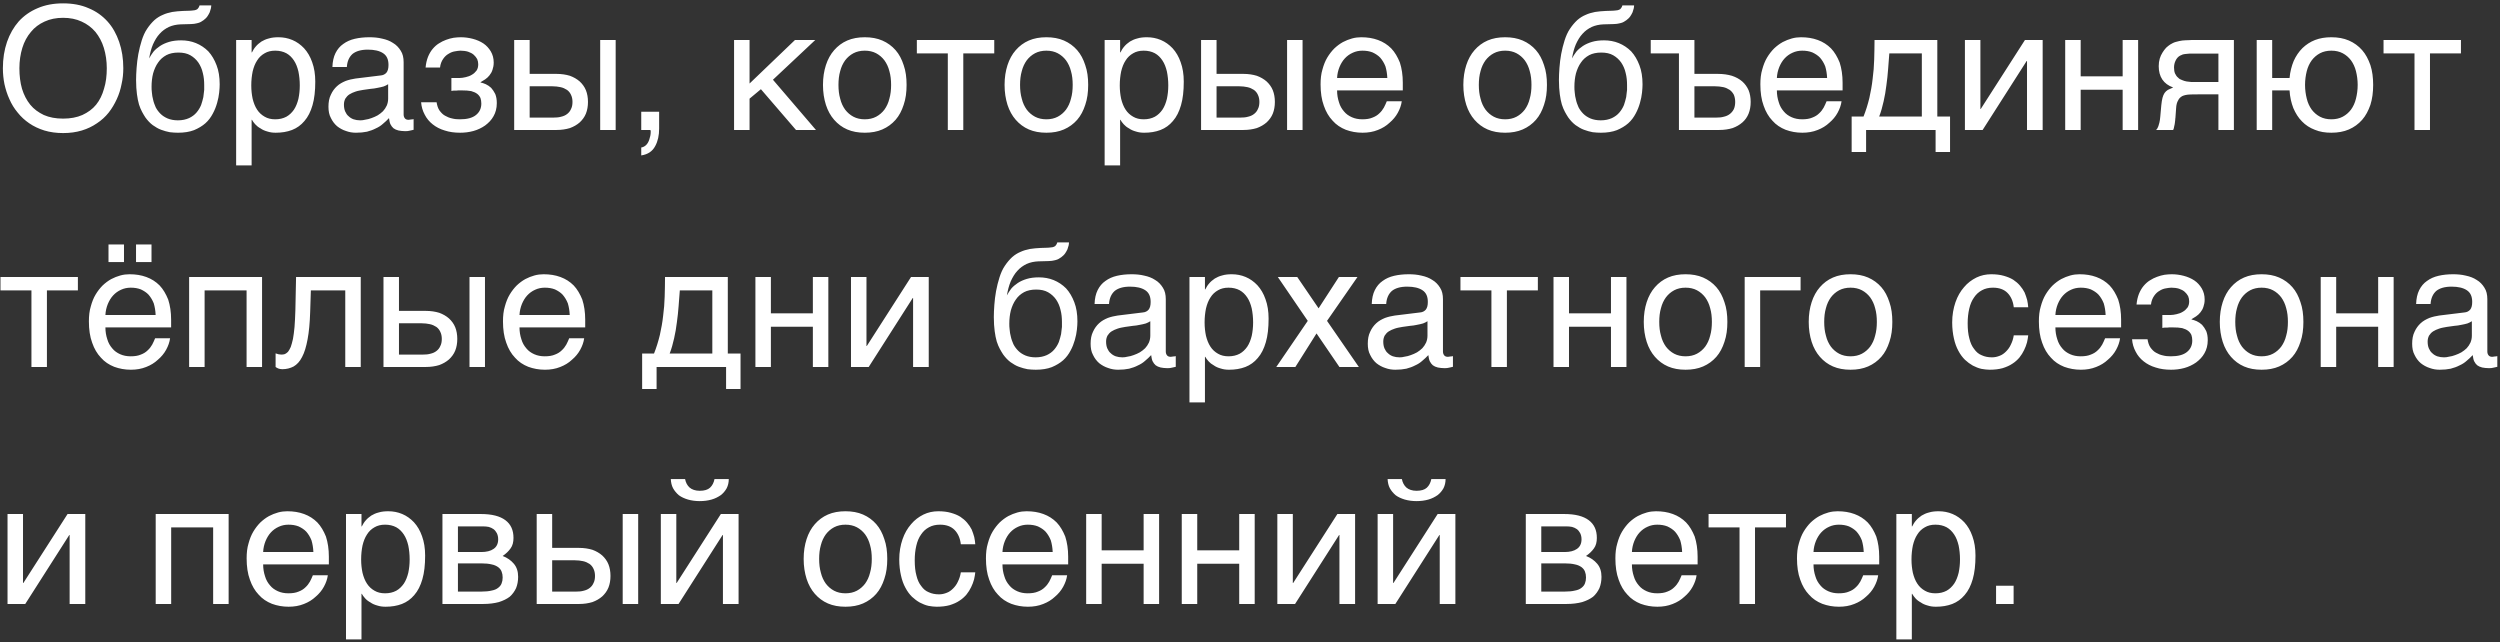 <?xml version="1.0" encoding="UTF-8"?> <svg xmlns="http://www.w3.org/2000/svg" width="654" height="168" viewBox="0 0 654 168" fill="none"><rect x="0" y="0" width="654" height="168" fill="#333333" stroke="none"/><path d="M32.255 17.845C32.255 19.24 32.12 20.635 31.805 21.985C31.535 23.38 31.13 24.685 30.545 25.945C29.96 27.205 29.285 28.375 28.43 29.455C27.575 30.535 26.54 31.48 25.37 32.245C24.2 33.055 22.895 33.685 21.41 34.135C19.925 34.585 18.305 34.81 16.505 34.81C14.75 34.81 13.085 34.585 11.6 34.135C10.16 33.685 8.81 33.055 7.64 32.245C6.515 31.48 5.48 30.535 4.625 29.455C3.725 28.375 3.005 27.205 2.465 25.945C1.88 24.685 1.475 23.38 1.16 21.985C0.89 20.635 0.755 19.24 0.755 17.845C0.755 15.325 1.115 13.075 1.835 10.96C2.555 8.89 3.59 7.09 4.895 5.605C6.245 4.12 7.91 2.95 9.845 2.14C11.825 1.285 14.03 0.88 16.505 0.88C18.98 0.88 21.23 1.285 23.165 2.14C25.145 2.95 26.765 4.12 28.115 5.605C29.465 7.09 30.455 8.89 31.175 10.96C31.895 13.075 32.255 15.325 32.255 17.845ZM27.935 17.845C27.935 15.955 27.665 14.155 27.17 12.535C26.675 10.915 25.91 9.52 24.965 8.35C23.975 7.18 22.76 6.28 21.365 5.65C19.925 4.975 18.305 4.66 16.505 4.66C14.705 4.66 13.085 4.975 11.645 5.65C10.25 6.28 9.035 7.18 8.09 8.35C7.1 9.52 6.335 10.915 5.84 12.535C5.345 14.155 5.075 15.955 5.075 17.845C5.075 19.825 5.3 21.625 5.75 23.2C6.245 24.82 6.965 26.215 7.91 27.385C8.855 28.555 10.07 29.41 11.465 30.085C12.905 30.715 14.57 31.03 16.505 31.03C18.44 31.03 20.105 30.715 21.545 30.085C22.985 29.41 24.2 28.555 25.145 27.385C26.09 26.215 26.765 24.82 27.215 23.2C27.71 21.625 27.935 19.825 27.935 17.845ZM55.264 1.42C55.264 1.645 55.219 1.915 55.174 2.185C55.084 2.545 54.994 2.86 54.859 3.22C54.679 3.58 54.499 3.94 54.274 4.255C54.004 4.66 53.644 4.975 53.239 5.29C52.969 5.425 52.789 5.605 52.609 5.695C52.384 5.83 52.159 5.92 51.844 6.01C51.574 6.1 51.214 6.145 50.764 6.235C50.269 6.28 49.684 6.325 48.919 6.325L47.254 6.37C46.129 6.415 45.094 6.64 44.194 7.045C43.249 7.495 42.439 8.08 41.764 8.845C41.044 9.61 40.504 10.555 40.009 11.635C39.559 12.715 39.244 13.93 39.019 15.28C39.334 14.695 39.694 14.11 40.144 13.525C40.594 12.985 41.179 12.49 41.854 12.04C42.529 11.59 43.339 11.23 44.239 10.96C45.139 10.69 46.174 10.555 47.389 10.555C48.739 10.555 50.044 10.78 51.259 11.275C52.474 11.77 53.554 12.49 54.499 13.435C55.399 14.425 56.119 15.64 56.659 17.08C57.199 18.475 57.469 20.14 57.469 22.075C57.469 22.66 57.424 23.38 57.334 24.235C57.244 25.09 57.064 25.99 56.794 26.935C56.524 27.88 56.164 28.825 55.669 29.725C55.174 30.67 54.544 31.525 53.734 32.245C52.924 32.965 51.934 33.55 50.764 34.045C49.594 34.495 48.199 34.72 46.579 34.72C45.904 34.72 45.184 34.675 44.419 34.585C43.654 34.45 42.934 34.225 42.169 33.955C41.404 33.685 40.684 33.235 39.964 32.74C39.244 32.2 38.614 31.525 38.029 30.715C37.759 30.265 37.444 29.815 37.174 29.275C36.859 28.735 36.634 28.105 36.364 27.34C36.139 26.575 35.959 25.675 35.824 24.64C35.689 23.605 35.599 22.39 35.599 20.95C35.599 20.005 35.644 18.97 35.734 17.755C35.824 16.585 35.959 15.37 36.184 14.155C36.409 12.895 36.724 11.725 37.084 10.555C37.444 9.43 37.894 8.395 38.479 7.54C39.109 6.595 39.739 5.875 40.414 5.245C41.089 4.66 41.809 4.21 42.574 3.895C43.339 3.535 44.149 3.31 45.049 3.13C45.904 2.995 46.849 2.905 47.884 2.86L49.324 2.815C49.774 2.815 50.179 2.77 50.539 2.725C50.854 2.725 51.124 2.635 51.349 2.545C51.574 2.455 51.754 2.32 51.844 2.14C51.979 2.005 52.114 1.735 52.204 1.42H55.264ZM39.649 22.66C39.649 23.11 39.649 23.65 39.739 24.235C39.784 24.82 39.874 25.45 40.054 26.08C40.189 26.755 40.459 27.43 40.729 28.06C41.044 28.69 41.494 29.275 41.989 29.77C42.484 30.265 43.114 30.67 43.834 30.985C44.599 31.3 45.499 31.48 46.534 31.48C47.704 31.48 48.649 31.255 49.459 30.895C50.224 30.535 50.899 30.04 51.394 29.455C51.889 28.87 52.294 28.24 52.609 27.475C52.834 26.755 53.059 26.08 53.194 25.405C53.284 24.685 53.374 24.1 53.419 23.515V22.255C53.419 21.175 53.329 20.14 53.059 19.105C52.834 18.07 52.429 17.17 51.889 16.36C51.349 15.595 50.674 14.965 49.819 14.47C48.964 13.975 47.929 13.75 46.669 13.75C45.454 13.75 44.374 13.975 43.519 14.425C42.619 14.92 41.899 15.55 41.359 16.36C40.774 17.17 40.369 18.115 40.054 19.195C39.784 20.275 39.649 21.445 39.649 22.66ZM65.824 13.705H65.914C66.184 13.165 66.499 12.625 66.904 12.175C67.309 11.68 67.804 11.275 68.389 10.87C68.929 10.555 69.559 10.24 70.324 10.06C71.044 9.835 71.899 9.745 72.844 9.745C74.104 9.745 75.319 9.97 76.489 10.465C77.659 10.96 78.649 11.68 79.549 12.625C80.449 13.615 81.169 14.83 81.664 16.27C82.204 17.755 82.474 19.42 82.474 21.355C82.474 23.785 82.249 25.81 81.754 27.52C81.259 29.23 80.584 30.58 79.639 31.66C78.739 32.74 77.659 33.505 76.399 34C75.094 34.495 73.699 34.72 72.124 34.72C71.359 34.72 70.639 34.63 69.964 34.405C69.289 34.225 68.659 33.955 68.164 33.595C67.579 33.28 67.129 32.92 66.769 32.515C66.409 32.11 66.094 31.705 65.914 31.345H65.824V43.27H61.774V10.465H65.824V13.705ZM65.734 22.345C65.734 23.65 65.869 24.775 66.094 25.855C66.364 26.935 66.724 27.88 67.264 28.69C67.759 29.455 68.434 30.085 69.244 30.535C70.009 30.985 70.909 31.21 71.989 31.21C73.114 31.21 74.059 30.985 74.914 30.535C75.724 30.085 76.354 29.455 76.894 28.69C77.434 27.88 77.794 26.935 78.064 25.855C78.289 24.775 78.424 23.65 78.424 22.345C78.424 20.995 78.289 19.825 78.064 18.7C77.794 17.575 77.434 16.63 76.894 15.82C76.354 15.01 75.724 14.38 74.914 13.93C74.059 13.48 73.114 13.255 71.989 13.255C70.909 13.255 70.009 13.48 69.244 13.93C68.434 14.38 67.759 15.01 67.264 15.82C66.724 16.63 66.364 17.575 66.094 18.7C65.869 19.825 65.734 20.995 65.734 22.345ZM86.959 17.53C87.004 16.09 87.274 14.875 87.769 13.885C88.264 12.895 88.939 12.085 89.794 11.5C90.649 10.87 91.639 10.42 92.809 10.15C93.979 9.88 95.239 9.745 96.634 9.745C97.759 9.745 98.884 9.835 99.964 10.105C101.044 10.33 101.989 10.69 102.799 11.23C103.654 11.725 104.329 12.445 104.824 13.255C105.364 14.065 105.589 15.1 105.589 16.27V29.95C105.589 30.31 105.679 30.67 105.904 30.94C106.084 31.21 106.444 31.345 106.894 31.345C107.074 31.345 107.299 31.3 107.524 31.255C107.749 31.255 107.974 31.21 108.199 31.165V33.955C107.884 34.045 107.524 34.135 107.209 34.18C106.894 34.27 106.489 34.315 106.039 34.315C105.319 34.315 104.734 34.225 104.239 34.135C103.699 34 103.294 33.82 102.934 33.55C102.619 33.28 102.349 32.92 102.124 32.47C101.944 32.065 101.854 31.525 101.764 30.895C101.269 31.435 100.729 31.93 100.189 32.38C99.649 32.875 99.019 33.28 98.299 33.595C97.624 33.955 96.859 34.225 96.004 34.45C95.149 34.63 94.204 34.72 93.124 34.72C92.224 34.72 91.369 34.585 90.514 34.27C89.659 34 88.849 33.55 88.174 33.01C87.499 32.425 86.959 31.705 86.554 30.85C86.104 30.04 85.924 29.05 85.924 27.925C85.924 26.71 86.104 25.675 86.554 24.775C86.959 23.875 87.499 23.155 88.129 22.57C88.804 21.94 89.569 21.535 90.424 21.175C91.279 20.86 92.134 20.68 92.989 20.545L99.604 19.735C100.234 19.69 100.729 19.42 101.089 19.015C101.449 18.565 101.629 17.935 101.629 16.99C101.629 15.55 101.179 14.56 100.234 13.93C99.289 13.3 97.984 12.985 96.229 12.985C94.429 12.985 93.124 13.39 92.224 14.11C91.369 14.875 90.829 16 90.739 17.53H86.959ZM101.539 22.03C101.224 22.255 100.819 22.435 100.369 22.615C99.874 22.75 99.334 22.885 98.794 22.975C98.209 23.11 97.579 23.2 96.949 23.245L95.014 23.515C94.294 23.65 93.619 23.74 92.989 23.965C92.404 24.145 91.864 24.415 91.414 24.685C90.919 25 90.604 25.405 90.334 25.81C90.109 26.26 89.974 26.755 89.974 27.34C89.974 28.015 90.064 28.6 90.289 29.14C90.514 29.635 90.784 30.085 91.189 30.4C91.549 30.76 91.999 31.03 92.494 31.21C93.034 31.39 93.619 31.48 94.249 31.48C94.654 31.48 95.104 31.435 95.599 31.3C96.139 31.21 96.634 31.12 97.174 30.895C97.759 30.715 98.254 30.445 98.794 30.175C99.289 29.86 99.784 29.5 100.189 29.095C100.594 28.645 100.909 28.195 101.179 27.61C101.404 27.07 101.539 26.485 101.539 25.81V22.03ZM120.154 20.41C120.694 20.41 121.234 20.32 121.819 20.185C122.404 20.05 122.944 19.87 123.439 19.555C123.934 19.285 124.294 18.925 124.654 18.475C124.969 18.025 125.104 17.44 125.104 16.81C125.104 16.36 125.014 15.91 124.834 15.46C124.609 15.055 124.294 14.65 123.934 14.335C123.529 13.975 123.079 13.75 122.449 13.525C121.864 13.345 121.189 13.255 120.424 13.255C120.019 13.255 119.524 13.345 118.984 13.435C118.399 13.525 117.859 13.75 117.364 14.065C116.779 14.38 116.329 14.83 115.924 15.415C115.519 16 115.204 16.765 115.114 17.665H111.334C111.424 16.63 111.649 15.685 111.964 14.875C112.279 14.11 112.684 13.39 113.179 12.805C113.674 12.22 114.214 11.725 114.799 11.365C115.429 10.96 116.059 10.645 116.689 10.42C117.364 10.15 117.994 10.015 118.669 9.88C119.344 9.79 119.974 9.745 120.559 9.745C121.594 9.745 122.629 9.88 123.664 10.15C124.699 10.42 125.644 10.825 126.454 11.365C127.264 11.905 127.894 12.625 128.389 13.435C128.884 14.29 129.154 15.235 129.154 16.36C129.154 17.125 129.019 17.71 128.839 18.25C128.659 18.835 128.389 19.285 128.029 19.735C127.714 20.14 127.354 20.455 126.904 20.77C126.499 21.04 126.094 21.265 125.734 21.49V21.58C126.139 21.67 126.589 21.805 127.084 22.03C127.579 22.255 128.029 22.57 128.479 22.975C128.884 23.425 129.244 23.965 129.559 24.595C129.829 25.27 129.964 26.035 129.964 26.98C129.964 28.33 129.649 29.455 129.109 30.4C128.569 31.39 127.804 32.155 126.904 32.83C126.004 33.46 124.969 33.955 123.844 34.27C122.674 34.585 121.549 34.72 120.379 34.72C118.894 34.72 117.544 34.54 116.329 34.135C115.114 33.775 114.079 33.235 113.179 32.515C112.324 31.84 111.604 30.985 111.109 29.995C110.569 29.005 110.254 27.925 110.164 26.755H114.214C114.349 27.61 114.574 28.33 114.979 28.915C115.384 29.455 115.834 29.95 116.419 30.265C116.959 30.58 117.589 30.85 118.264 30.985C118.939 31.165 119.614 31.21 120.334 31.21C122.179 31.21 123.574 30.85 124.519 30.085C125.464 29.32 125.914 28.33 125.914 27.07C125.914 26.53 125.824 26.035 125.689 25.63C125.509 25.225 125.194 24.82 124.834 24.55C124.429 24.235 123.889 24.01 123.259 23.83C122.584 23.695 121.774 23.65 120.829 23.65H120.199C119.929 23.65 119.704 23.65 119.434 23.695H118.714L118.084 23.785V20.41H120.154ZM138.559 19.33H145.624C146.884 19.33 148.054 19.51 149.089 19.825C150.079 20.185 150.934 20.68 151.654 21.31C152.329 21.94 152.914 22.705 153.274 23.605C153.634 24.505 153.814 25.54 153.814 26.665C153.814 27.79 153.634 28.825 153.274 29.725C152.914 30.625 152.329 31.39 151.654 32.02C150.934 32.65 150.079 33.145 149.089 33.505C148.054 33.82 146.884 34 145.624 34H134.509V10.465H138.559V19.33ZM161.059 34H157.009V10.465H161.059V34ZM144.814 30.76C145.534 30.76 146.164 30.715 146.794 30.535C147.379 30.4 147.919 30.175 148.369 29.815C148.774 29.5 149.134 29.095 149.359 28.555C149.629 28.06 149.764 27.43 149.764 26.665C149.764 25.945 149.629 25.315 149.359 24.775C149.134 24.28 148.774 23.83 148.324 23.515C147.829 23.2 147.289 22.93 146.614 22.795C145.984 22.66 145.264 22.57 144.454 22.57H138.559V30.76H144.814ZM167.75 38.59C168.74 38.41 169.46 37.735 169.865 36.475C170.09 35.8 170.225 35.17 170.225 34.54V34.27C170.18 34.18 170.18 34.09 170.135 34H167.75V29.23H172.43V33.64C172.43 35.395 172.115 36.925 171.395 38.23C170.675 39.58 169.505 40.39 167.75 40.66V38.59ZM196.083 21.85L207.963 10.465H213.273L202.203 20.86L213.453 34H208.233L199.053 23.335L196.083 25.81V34H192.033V10.465H196.083V21.85ZM237.162 22.21C237.162 24.145 236.937 25.855 236.397 27.43C235.902 28.96 235.227 30.265 234.282 31.345C233.337 32.425 232.167 33.28 230.817 33.865C229.467 34.45 227.937 34.72 226.227 34.72C224.517 34.72 222.987 34.45 221.637 33.865C220.287 33.28 219.162 32.425 218.217 31.345C217.272 30.265 216.552 28.96 216.057 27.43C215.562 25.855 215.292 24.145 215.292 22.21C215.292 20.275 215.562 18.565 216.057 17.035C216.552 15.505 217.272 14.2 218.217 13.12C219.162 12.04 220.287 11.185 221.637 10.6C222.987 10.015 224.517 9.745 226.227 9.745C227.937 9.745 229.467 10.015 230.817 10.6C232.167 11.185 233.337 12.04 234.282 13.12C235.227 14.2 235.902 15.505 236.397 17.035C236.937 18.565 237.162 20.275 237.162 22.21ZM233.112 22.21C233.112 20.905 232.977 19.69 232.662 18.61C232.392 17.53 231.942 16.585 231.357 15.775C230.772 15.01 230.052 14.38 229.197 13.93C228.342 13.48 227.352 13.255 226.227 13.255C225.102 13.255 224.112 13.48 223.257 13.93C222.402 14.38 221.682 15.01 221.097 15.775C220.512 16.585 220.062 17.53 219.792 18.61C219.477 19.69 219.342 20.905 219.342 22.21C219.342 23.515 219.477 24.73 219.792 25.81C220.062 26.935 220.512 27.88 221.097 28.69C221.682 29.455 222.402 30.085 223.257 30.535C224.112 30.985 225.102 31.21 226.227 31.21C227.352 31.21 228.342 30.985 229.197 30.535C230.052 30.085 230.772 29.455 231.357 28.69C231.942 27.88 232.392 26.935 232.662 25.81C232.977 24.73 233.112 23.515 233.112 22.21ZM239.847 10.465H260.097V13.975H251.997V34H247.947V13.975H239.847V10.465ZM284.667 22.21C284.667 24.145 284.442 25.855 283.902 27.43C283.407 28.96 282.732 30.265 281.787 31.345C280.842 32.425 279.672 33.28 278.322 33.865C276.972 34.45 275.442 34.72 273.732 34.72C272.022 34.72 270.492 34.45 269.142 33.865C267.792 33.28 266.667 32.425 265.722 31.345C264.777 30.265 264.057 28.96 263.562 27.43C263.067 25.855 262.797 24.145 262.797 22.21C262.797 20.275 263.067 18.565 263.562 17.035C264.057 15.505 264.777 14.2 265.722 13.12C266.667 12.04 267.792 11.185 269.142 10.6C270.492 10.015 272.022 9.745 273.732 9.745C275.442 9.745 276.972 10.015 278.322 10.6C279.672 11.185 280.842 12.04 281.787 13.12C282.732 14.2 283.407 15.505 283.902 17.035C284.442 18.565 284.667 20.275 284.667 22.21ZM280.617 22.21C280.617 20.905 280.482 19.69 280.167 18.61C279.897 17.53 279.447 16.585 278.862 15.775C278.277 15.01 277.557 14.38 276.702 13.93C275.847 13.48 274.857 13.255 273.732 13.255C272.607 13.255 271.617 13.48 270.762 13.93C269.907 14.38 269.187 15.01 268.602 15.775C268.017 16.585 267.567 17.53 267.297 18.61C266.982 19.69 266.847 20.905 266.847 22.21C266.847 23.515 266.982 24.73 267.297 25.81C267.567 26.935 268.017 27.88 268.602 28.69C269.187 29.455 269.907 30.085 270.762 30.535C271.617 30.985 272.607 31.21 273.732 31.21C274.857 31.21 275.847 30.985 276.702 30.535C277.557 30.085 278.277 29.455 278.862 28.69C279.447 27.88 279.897 26.935 280.167 25.81C280.482 24.73 280.617 23.515 280.617 22.21ZM293.022 13.705H293.112C293.382 13.165 293.697 12.625 294.102 12.175C294.507 11.68 295.002 11.275 295.587 10.87C296.127 10.555 296.757 10.24 297.522 10.06C298.242 9.835 299.097 9.745 300.042 9.745C301.302 9.745 302.517 9.97 303.687 10.465C304.857 10.96 305.847 11.68 306.747 12.625C307.647 13.615 308.367 14.83 308.862 16.27C309.402 17.755 309.672 19.42 309.672 21.355C309.672 23.785 309.447 25.81 308.952 27.52C308.457 29.23 307.782 30.58 306.837 31.66C305.937 32.74 304.857 33.505 303.597 34C302.292 34.495 300.897 34.72 299.322 34.72C298.557 34.72 297.837 34.63 297.162 34.405C296.487 34.225 295.857 33.955 295.362 33.595C294.777 33.28 294.327 32.92 293.967 32.515C293.607 32.11 293.292 31.705 293.112 31.345H293.022V43.27H288.972V10.465H293.022V13.705ZM292.932 22.345C292.932 23.65 293.067 24.775 293.292 25.855C293.562 26.935 293.922 27.88 294.462 28.69C294.957 29.455 295.632 30.085 296.442 30.535C297.207 30.985 298.107 31.21 299.187 31.21C300.312 31.21 301.257 30.985 302.112 30.535C302.922 30.085 303.552 29.455 304.092 28.69C304.632 27.88 304.992 26.935 305.262 25.855C305.487 24.775 305.622 23.65 305.622 22.345C305.622 20.995 305.487 19.825 305.262 18.7C304.992 17.575 304.632 16.63 304.092 15.82C303.552 15.01 302.922 14.38 302.112 13.93C301.257 13.48 300.312 13.255 299.187 13.255C298.107 13.255 297.207 13.48 296.442 13.93C295.632 14.38 294.957 15.01 294.462 15.82C293.922 16.63 293.562 17.575 293.292 18.7C293.067 19.825 292.932 20.995 292.932 22.345ZM318.251 19.33H325.316C326.576 19.33 327.746 19.51 328.781 19.825C329.771 20.185 330.626 20.68 331.346 21.31C332.021 21.94 332.606 22.705 332.966 23.605C333.326 24.505 333.506 25.54 333.506 26.665C333.506 27.79 333.326 28.825 332.966 29.725C332.606 30.625 332.021 31.39 331.346 32.02C330.626 32.65 329.771 33.145 328.781 33.505C327.746 33.82 326.576 34 325.316 34H314.201V10.465H318.251V19.33ZM340.751 34H336.701V10.465H340.751V34ZM324.506 30.76C325.226 30.76 325.856 30.715 326.486 30.535C327.071 30.4 327.611 30.175 328.061 29.815C328.466 29.5 328.826 29.095 329.051 28.555C329.321 28.06 329.456 27.43 329.456 26.665C329.456 25.945 329.321 25.315 329.051 24.775C328.826 24.28 328.466 23.83 328.016 23.515C327.521 23.2 326.981 22.93 326.306 22.795C325.676 22.66 324.956 22.57 324.146 22.57H318.251V30.76H324.506ZM366.702 26.485C366.567 27.52 366.207 28.51 365.667 29.5C365.127 30.49 364.407 31.345 363.507 32.11C362.652 32.92 361.617 33.55 360.447 34C359.232 34.495 357.882 34.72 356.442 34.72C354.867 34.72 353.427 34.45 352.077 33.955C350.727 33.415 349.557 32.65 348.612 31.57C347.622 30.535 346.857 29.23 346.317 27.655C345.732 26.08 345.462 24.19 345.462 22.075C345.462 20.635 345.597 19.33 345.957 18.16C346.272 16.99 346.677 15.955 347.217 15.055C347.757 14.155 348.387 13.345 349.062 12.67C349.782 11.995 350.502 11.455 351.312 11.005C352.077 10.6 352.887 10.285 353.697 10.06C354.507 9.835 355.317 9.745 356.082 9.745C357.702 9.745 359.142 9.97 360.492 10.465C361.842 10.96 362.967 11.68 363.957 12.67C364.902 13.66 365.622 14.92 366.207 16.36C366.702 17.89 366.972 19.645 366.972 21.625V23.65H349.782C349.782 24.775 349.962 25.81 350.277 26.755C350.547 27.7 350.997 28.465 351.582 29.14C352.122 29.815 352.842 30.31 353.652 30.67C354.462 31.03 355.362 31.21 356.397 31.21C357.432 31.21 358.332 31.075 359.052 30.76C359.772 30.49 360.357 30.13 360.852 29.635C361.347 29.185 361.707 28.69 362.022 28.15C362.337 27.565 362.562 27.025 362.787 26.485H366.702ZM362.922 20.41C362.877 19.285 362.697 18.25 362.427 17.35C362.067 16.45 361.617 15.73 361.077 15.1C360.537 14.515 359.817 14.065 359.052 13.705C358.242 13.39 357.387 13.255 356.397 13.255C355.497 13.255 354.642 13.435 353.877 13.795C353.067 14.155 352.392 14.65 351.807 15.28C351.222 15.91 350.772 16.675 350.412 17.53C350.052 18.43 349.827 19.375 349.782 20.41H362.922ZM404.681 22.21C404.681 24.145 404.456 25.855 403.916 27.43C403.421 28.96 402.746 30.265 401.801 31.345C400.856 32.425 399.686 33.28 398.336 33.865C396.986 34.45 395.456 34.72 393.746 34.72C392.036 34.72 390.506 34.45 389.156 33.865C387.806 33.28 386.681 32.425 385.736 31.345C384.791 30.265 384.071 28.96 383.576 27.43C383.081 25.855 382.811 24.145 382.811 22.21C382.811 20.275 383.081 18.565 383.576 17.035C384.071 15.505 384.791 14.2 385.736 13.12C386.681 12.04 387.806 11.185 389.156 10.6C390.506 10.015 392.036 9.745 393.746 9.745C395.456 9.745 396.986 10.015 398.336 10.6C399.686 11.185 400.856 12.04 401.801 13.12C402.746 14.2 403.421 15.505 403.916 17.035C404.456 18.565 404.681 20.275 404.681 22.21ZM400.631 22.21C400.631 20.905 400.496 19.69 400.181 18.61C399.911 17.53 399.461 16.585 398.876 15.775C398.291 15.01 397.571 14.38 396.716 13.93C395.861 13.48 394.871 13.255 393.746 13.255C392.621 13.255 391.631 13.48 390.776 13.93C389.921 14.38 389.201 15.01 388.616 15.775C388.031 16.585 387.581 17.53 387.311 18.61C386.996 19.69 386.861 20.905 386.861 22.21C386.861 23.515 386.996 24.73 387.311 25.81C387.581 26.935 388.031 27.88 388.616 28.69C389.201 29.455 389.921 30.085 390.776 30.535C391.631 30.985 392.621 31.21 393.746 31.21C394.871 31.21 395.861 30.985 396.716 30.535C397.571 30.085 398.291 29.455 398.876 28.69C399.461 27.88 399.911 26.935 400.181 25.81C400.496 24.73 400.631 23.515 400.631 22.21ZM427.481 1.42C427.481 1.645 427.436 1.915 427.391 2.185C427.301 2.545 427.211 2.86 427.076 3.22C426.896 3.58 426.716 3.94 426.491 4.255C426.221 4.66 425.861 4.975 425.456 5.29C425.186 5.425 425.006 5.605 424.826 5.695C424.601 5.83 424.376 5.92 424.061 6.01C423.791 6.1 423.431 6.145 422.981 6.235C422.486 6.28 421.901 6.325 421.136 6.325L419.471 6.37C418.346 6.415 417.311 6.64 416.411 7.045C415.466 7.495 414.656 8.08 413.981 8.845C413.261 9.61 412.721 10.555 412.226 11.635C411.776 12.715 411.461 13.93 411.236 15.28C411.551 14.695 411.911 14.11 412.361 13.525C412.811 12.985 413.396 12.49 414.071 12.04C414.746 11.59 415.556 11.23 416.456 10.96C417.356 10.69 418.391 10.555 419.606 10.555C420.956 10.555 422.261 10.78 423.476 11.275C424.691 11.77 425.771 12.49 426.716 13.435C427.616 14.425 428.336 15.64 428.876 17.08C429.416 18.475 429.686 20.14 429.686 22.075C429.686 22.66 429.641 23.38 429.551 24.235C429.461 25.09 429.281 25.99 429.011 26.935C428.741 27.88 428.381 28.825 427.886 29.725C427.391 30.67 426.761 31.525 425.951 32.245C425.141 32.965 424.151 33.55 422.981 34.045C421.811 34.495 420.416 34.72 418.796 34.72C418.121 34.72 417.401 34.675 416.636 34.585C415.871 34.45 415.151 34.225 414.386 33.955C413.621 33.685 412.901 33.235 412.181 32.74C411.461 32.2 410.831 31.525 410.246 30.715C409.976 30.265 409.661 29.815 409.391 29.275C409.076 28.735 408.851 28.105 408.581 27.34C408.356 26.575 408.176 25.675 408.041 24.64C407.906 23.605 407.816 22.39 407.816 20.95C407.816 20.005 407.861 18.97 407.951 17.755C408.041 16.585 408.176 15.37 408.401 14.155C408.626 12.895 408.941 11.725 409.301 10.555C409.661 9.43 410.111 8.395 410.696 7.54C411.326 6.595 411.956 5.875 412.631 5.245C413.306 4.66 414.026 4.21 414.791 3.895C415.556 3.535 416.366 3.31 417.266 3.13C418.121 2.995 419.066 2.905 420.101 2.86L421.541 2.815C421.991 2.815 422.396 2.77 422.756 2.725C423.071 2.725 423.341 2.635 423.566 2.545C423.791 2.455 423.971 2.32 424.061 2.14C424.196 2.005 424.331 1.735 424.421 1.42H427.481ZM411.866 22.66C411.866 23.11 411.866 23.65 411.956 24.235C412.001 24.82 412.091 25.45 412.271 26.08C412.406 26.755 412.676 27.43 412.946 28.06C413.261 28.69 413.711 29.275 414.206 29.77C414.701 30.265 415.331 30.67 416.051 30.985C416.816 31.3 417.716 31.48 418.751 31.48C419.921 31.48 420.866 31.255 421.676 30.895C422.441 30.535 423.116 30.04 423.611 29.455C424.106 28.87 424.511 28.24 424.826 27.475C425.051 26.755 425.276 26.08 425.411 25.405C425.501 24.685 425.591 24.1 425.636 23.515V22.255C425.636 21.175 425.546 20.14 425.276 19.105C425.051 18.07 424.646 17.17 424.106 16.36C423.566 15.595 422.891 14.965 422.036 14.47C421.181 13.975 420.146 13.75 418.886 13.75C417.671 13.75 416.591 13.975 415.736 14.425C414.836 14.92 414.116 15.55 413.576 16.36C412.991 17.17 412.586 18.115 412.271 19.195C412.001 20.275 411.866 21.445 411.866 22.66ZM431.831 10.465H443.261V19.33H449.426C450.821 19.33 451.991 19.51 453.071 19.825C454.151 20.185 455.051 20.68 455.771 21.31C456.491 21.94 457.031 22.705 457.436 23.605C457.796 24.505 457.976 25.54 457.976 26.665C457.976 27.79 457.796 28.825 457.436 29.725C457.076 30.625 456.536 31.39 455.816 32.02C455.096 32.65 454.241 33.145 453.251 33.505C452.216 33.82 451.046 34 449.786 34H439.211V13.975H431.831V10.465ZM448.976 30.76C449.696 30.76 450.326 30.715 450.956 30.535C451.541 30.4 452.081 30.175 452.531 29.815C452.936 29.5 453.296 29.095 453.566 28.555C453.791 28.06 453.926 27.43 453.926 26.665C453.926 25.945 453.791 25.315 453.566 24.775C453.296 24.28 452.936 23.83 452.486 23.515C451.991 23.2 451.451 22.93 450.821 22.795C450.146 22.66 449.426 22.57 448.616 22.57H443.261V30.76H448.976ZM481.751 26.485C481.616 27.52 481.256 28.51 480.716 29.5C480.176 30.49 479.456 31.345 478.556 32.11C477.701 32.92 476.666 33.55 475.496 34C474.281 34.495 472.931 34.72 471.491 34.72C469.916 34.72 468.476 34.45 467.126 33.955C465.776 33.415 464.606 32.65 463.661 31.57C462.671 30.535 461.906 29.23 461.366 27.655C460.781 26.08 460.511 24.19 460.511 22.075C460.511 20.635 460.646 19.33 461.006 18.16C461.321 16.99 461.726 15.955 462.266 15.055C462.806 14.155 463.436 13.345 464.111 12.67C464.831 11.995 465.551 11.455 466.361 11.005C467.126 10.6 467.936 10.285 468.746 10.06C469.556 9.835 470.366 9.745 471.131 9.745C472.751 9.745 474.191 9.97 475.541 10.465C476.891 10.96 478.016 11.68 479.006 12.67C479.951 13.66 480.671 14.92 481.256 16.36C481.751 17.89 482.021 19.645 482.021 21.625V23.65H464.831C464.831 24.775 465.011 25.81 465.326 26.755C465.596 27.7 466.046 28.465 466.631 29.14C467.171 29.815 467.891 30.31 468.701 30.67C469.511 31.03 470.411 31.21 471.446 31.21C472.481 31.21 473.381 31.075 474.101 30.76C474.821 30.49 475.406 30.13 475.901 29.635C476.396 29.185 476.756 28.69 477.071 28.15C477.386 27.565 477.611 27.025 477.836 26.485H481.751ZM477.971 20.41C477.926 19.285 477.746 18.25 477.476 17.35C477.116 16.45 476.666 15.73 476.126 15.1C475.586 14.515 474.866 14.065 474.101 13.705C473.291 13.39 472.436 13.255 471.446 13.255C470.546 13.255 469.691 13.435 468.926 13.795C468.116 14.155 467.441 14.65 466.856 15.28C466.271 15.91 465.821 16.675 465.461 17.53C465.101 18.43 464.876 19.375 464.831 20.41H477.971ZM488.171 39.76H484.391V30.49H487.496C488.126 28.915 488.621 27.295 489.026 25.63C489.386 23.965 489.701 22.345 489.881 20.635C490.106 18.97 490.241 17.26 490.286 15.595C490.331 13.885 490.376 12.175 490.376 10.465H506.801V30.49H510.131V39.76H506.351V34H488.171V39.76ZM494.246 13.975C494.111 15.325 494.066 16.675 493.931 18.07C493.841 19.51 493.661 20.905 493.481 22.3C493.301 23.74 493.076 25.135 492.761 26.485C492.446 27.88 492.086 29.23 491.591 30.49H502.751V13.975H494.246ZM518.071 28.51H518.161L529.726 10.465H534.361V34H530.266V15.955H530.176L518.656 34H514.021V10.465H518.071V28.51ZM544.306 19.96H555.286V10.465H559.336V34H555.286V23.47H544.306V34H540.256V10.465H544.306V19.96ZM580.336 24.685H575.116C574.171 24.685 573.361 24.685 572.686 24.73C571.966 24.775 571.381 24.91 570.886 25.135C570.436 25.405 570.031 25.72 569.806 26.26C569.491 26.755 569.311 27.43 569.266 28.375L569.086 30.895C569.041 30.985 569.041 31.12 569.041 31.345C568.996 31.57 568.996 31.84 568.951 32.11C568.906 32.425 568.861 32.74 568.771 33.055C568.726 33.415 568.636 33.73 568.501 34H564.046C564.181 33.865 564.226 33.73 564.361 33.595C564.451 33.46 564.541 33.235 564.631 33.01C564.721 32.785 564.811 32.425 564.901 32.065C564.991 31.66 565.081 31.165 565.126 30.535L565.396 27.52C565.486 26.71 565.576 26.08 565.711 25.585C565.846 25.09 566.026 24.64 566.251 24.325C566.476 24.01 566.746 23.74 567.106 23.515C567.511 23.335 567.961 23.11 568.501 22.885C565.981 21.985 564.721 20.095 564.721 17.305C564.721 16.585 564.811 15.955 564.991 15.325C565.171 14.74 565.396 14.245 565.711 13.75C565.981 13.3 566.296 12.895 566.656 12.49C567.016 12.175 567.376 11.86 567.736 11.635C568.186 11.365 568.681 11.095 569.221 10.96C569.806 10.78 570.346 10.69 570.886 10.6C571.426 10.555 571.966 10.51 572.506 10.51C573.001 10.465 573.496 10.465 573.946 10.465H584.386V34H580.336V24.685ZM572.821 14.02C572.461 14.065 572.101 14.065 571.831 14.11C571.561 14.11 571.291 14.2 571.021 14.245C570.796 14.335 570.571 14.425 570.301 14.56C569.806 14.83 569.401 15.28 569.131 15.865C568.861 16.405 568.726 17.035 568.726 17.665C568.726 18.295 568.816 18.835 568.996 19.24C569.221 19.69 569.446 20.05 569.806 20.32C570.076 20.635 570.436 20.815 570.841 20.95C571.201 21.13 571.606 21.22 572.011 21.31L573.181 21.445C573.541 21.445 573.901 21.445 574.171 21.445H580.336V14.02H572.821ZM594.404 20.41H598.949C599.084 18.79 599.489 17.26 600.029 15.955C600.614 14.65 601.379 13.525 602.324 12.58C603.269 11.68 604.349 10.96 605.609 10.465C606.914 9.97 608.309 9.745 609.884 9.745C611.594 9.745 613.124 10.015 614.474 10.6C615.824 11.185 616.994 12.04 617.939 13.12C618.884 14.2 619.559 15.505 620.099 17.035C620.594 18.565 620.819 20.275 620.819 22.21C620.819 24.145 620.594 25.855 620.099 27.43C619.559 28.96 618.884 30.265 617.939 31.345C616.994 32.425 615.824 33.28 614.474 33.865C613.124 34.45 611.594 34.72 609.884 34.72C608.264 34.72 606.869 34.495 605.564 33.955C604.259 33.46 603.134 32.74 602.189 31.75C601.244 30.805 600.524 29.635 599.939 28.285C599.399 26.89 599.039 25.36 598.949 23.65H594.404V34H590.354V10.465H594.404V20.41ZM616.769 22.21C616.769 20.905 616.589 19.69 616.319 18.61C616.049 17.53 615.599 16.585 615.014 15.775C614.429 15.01 613.709 14.38 612.854 13.93C611.999 13.48 611.009 13.255 609.884 13.255C608.759 13.255 607.769 13.48 606.914 13.93C606.059 14.38 605.339 15.01 604.754 15.775C604.169 16.585 603.719 17.53 603.449 18.61C603.179 19.69 602.999 20.905 602.999 22.21C602.999 23.515 603.179 24.73 603.449 25.81C603.719 26.935 604.169 27.88 604.754 28.69C605.339 29.455 606.059 30.085 606.914 30.535C607.769 30.985 608.759 31.21 609.884 31.21C611.009 31.21 611.999 30.985 612.854 30.535C613.709 30.085 614.429 29.455 615.014 28.69C615.599 27.88 616.049 26.935 616.319 25.81C616.589 24.73 616.769 23.515 616.769 22.21ZM623.533 10.465H643.783V13.975H635.683V34H631.633V13.975H623.533V10.465ZM0.125 72.465H20.375V75.975H12.275V96H8.225V75.975H0.125V72.465ZM32.435 68.55H28.385V63.96H32.435V68.55ZM39.635 68.55H35.585V63.96H39.635V68.55ZM44.495 88.485C44.36 89.52 44 90.51 43.46 91.5C42.92 92.49 42.2 93.345 41.3 94.11C40.445 94.92 39.41 95.55 38.24 96C37.025 96.495 35.675 96.72 34.235 96.72C32.66 96.72 31.22 96.45 29.87 95.955C28.52 95.415 27.35 94.65 26.405 93.57C25.415 92.535 24.65 91.23 24.11 89.655C23.525 88.08 23.255 86.19 23.255 84.075C23.255 82.635 23.39 81.33 23.75 80.16C24.065 78.99 24.47 77.955 25.01 77.055C25.55 76.155 26.18 75.345 26.855 74.67C27.575 73.995 28.295 73.455 29.105 73.005C29.87 72.6 30.68 72.285 31.49 72.06C32.3 71.835 33.11 71.745 33.875 71.745C35.495 71.745 36.935 71.97 38.285 72.465C39.635 72.96 40.76 73.68 41.75 74.67C42.695 75.66 43.415 76.92 44 78.36C44.495 79.89 44.765 81.645 44.765 83.625V85.65H27.575C27.575 86.775 27.755 87.81 28.07 88.755C28.34 89.7 28.79 90.465 29.375 91.14C29.915 91.815 30.635 92.31 31.445 92.67C32.255 93.03 33.155 93.21 34.19 93.21C35.225 93.21 36.125 93.075 36.845 92.76C37.565 92.49 38.15 92.13 38.645 91.635C39.14 91.185 39.5 90.69 39.815 90.15C40.13 89.565 40.355 89.025 40.58 88.485H44.495ZM40.715 82.41C40.67 81.285 40.49 80.25 40.22 79.35C39.86 78.45 39.41 77.73 38.87 77.1C38.33 76.515 37.61 76.065 36.845 75.705C36.035 75.39 35.18 75.255 34.19 75.255C33.29 75.255 32.435 75.435 31.67 75.795C30.86 76.155 30.185 76.65 29.6 77.28C29.015 77.91 28.565 78.675 28.205 79.53C27.845 80.43 27.62 81.375 27.575 82.41H40.715ZM53.525 96H49.475V72.465H68.555V96H64.505V75.975H53.525V96ZM81.14 81.645C81.05 84.48 80.825 86.865 80.465 88.755C80.105 90.69 79.655 92.22 79.025 93.39C78.44 94.56 77.675 95.37 76.82 95.865C75.965 96.315 74.975 96.585 73.85 96.585C73.445 96.585 73.085 96.495 72.815 96.405C72.5 96.27 72.275 96.135 72.095 96V92.445C72.68 92.67 73.175 92.76 73.625 92.76C73.94 92.76 74.255 92.715 74.525 92.625C74.795 92.49 75.065 92.31 75.335 92.04C75.56 91.725 75.83 91.32 76.055 90.78C76.235 90.24 76.46 89.52 76.64 88.665C76.775 87.81 76.955 86.775 77.045 85.56C77.135 84.3 77.225 82.86 77.27 81.15L77.45 72.465H94.37V96H90.32V75.975H81.32L81.14 81.645ZM104.37 81.33H111.435C112.695 81.33 113.865 81.51 114.9 81.825C115.89 82.185 116.745 82.68 117.465 83.31C118.14 83.94 118.725 84.705 119.085 85.605C119.445 86.505 119.625 87.54 119.625 88.665C119.625 89.79 119.445 90.825 119.085 91.725C118.725 92.625 118.14 93.39 117.465 94.02C116.745 94.65 115.89 95.145 114.9 95.505C113.865 95.82 112.695 96 111.435 96H100.32V72.465H104.37V81.33ZM126.87 96H122.82V72.465H126.87V96ZM110.625 92.76C111.345 92.76 111.975 92.715 112.605 92.535C113.19 92.4 113.73 92.175 114.18 91.815C114.585 91.5 114.945 91.095 115.17 90.555C115.44 90.06 115.575 89.43 115.575 88.665C115.575 87.945 115.44 87.315 115.17 86.775C114.945 86.28 114.585 85.83 114.135 85.515C113.64 85.2 113.1 84.93 112.425 84.795C111.795 84.66 111.075 84.57 110.265 84.57H104.37V92.76H110.625ZM152.82 88.485C152.685 89.52 152.325 90.51 151.785 91.5C151.245 92.49 150.525 93.345 149.625 94.11C148.77 94.92 147.735 95.55 146.565 96C145.35 96.495 144 96.72 142.56 96.72C140.985 96.72 139.545 96.45 138.195 95.955C136.845 95.415 135.675 94.65 134.73 93.57C133.74 92.535 132.975 91.23 132.435 89.655C131.85 88.08 131.58 86.19 131.58 84.075C131.58 82.635 131.715 81.33 132.075 80.16C132.39 78.99 132.795 77.955 133.335 77.055C133.875 76.155 134.505 75.345 135.18 74.67C135.9 73.995 136.62 73.455 137.43 73.005C138.195 72.6 139.005 72.285 139.815 72.06C140.625 71.835 141.435 71.745 142.2 71.745C143.82 71.745 145.26 71.97 146.61 72.465C147.96 72.96 149.085 73.68 150.075 74.67C151.02 75.66 151.74 76.92 152.325 78.36C152.82 79.89 153.09 81.645 153.09 83.625V85.65H135.9C135.9 86.775 136.08 87.81 136.395 88.755C136.665 89.7 137.115 90.465 137.7 91.14C138.24 91.815 138.96 92.31 139.77 92.67C140.58 93.03 141.48 93.21 142.515 93.21C143.55 93.21 144.45 93.075 145.17 92.76C145.89 92.49 146.475 92.13 146.97 91.635C147.465 91.185 147.825 90.69 148.14 90.15C148.455 89.565 148.68 89.025 148.905 88.485H152.82ZM149.04 82.41C148.995 81.285 148.815 80.25 148.545 79.35C148.185 78.45 147.735 77.73 147.195 77.1C146.655 76.515 145.935 76.065 145.17 75.705C144.36 75.39 143.505 75.255 142.515 75.255C141.615 75.255 140.76 75.435 139.995 75.795C139.185 76.155 138.51 76.65 137.925 77.28C137.34 77.91 136.89 78.675 136.53 79.53C136.17 80.43 135.945 81.375 135.9 82.41H149.04ZM171.764 101.76H167.984V92.49H171.089C171.719 90.915 172.214 89.295 172.619 87.63C172.979 85.965 173.294 84.345 173.474 82.635C173.699 80.97 173.834 79.26 173.879 77.595C173.924 75.885 173.969 74.175 173.969 72.465H190.394V92.49H193.724V101.76H189.944V96H171.764V101.76ZM177.839 75.975C177.704 77.325 177.659 78.675 177.524 80.07C177.434 81.51 177.254 82.905 177.074 84.3C176.894 85.74 176.669 87.135 176.354 88.485C176.039 89.88 175.679 91.23 175.184 92.49H186.344V75.975H177.839ZM201.665 81.96H212.645V72.465H216.695V96H212.645V85.47H201.665V96H197.615V72.465H201.665V81.96ZM226.669 90.51H226.759L238.324 72.465H242.959V96H238.864V77.955H238.774L227.254 96H222.619V72.465H226.669V90.51ZM279.649 63.42C279.649 63.645 279.604 63.915 279.559 64.185C279.469 64.545 279.379 64.86 279.244 65.22C279.064 65.58 278.884 65.94 278.659 66.255C278.389 66.66 278.029 66.975 277.624 67.29C277.354 67.425 277.174 67.605 276.994 67.695C276.769 67.83 276.544 67.92 276.229 68.01C275.959 68.1 275.599 68.145 275.149 68.235C274.654 68.28 274.069 68.325 273.304 68.325L271.639 68.37C270.514 68.415 269.479 68.64 268.579 69.045C267.634 69.495 266.824 70.08 266.149 70.845C265.429 71.61 264.889 72.555 264.394 73.635C263.944 74.715 263.629 75.93 263.404 77.28C263.719 76.695 264.079 76.11 264.529 75.525C264.979 74.985 265.564 74.49 266.239 74.04C266.914 73.59 267.724 73.23 268.624 72.96C269.524 72.69 270.559 72.555 271.774 72.555C273.124 72.555 274.429 72.78 275.644 73.275C276.859 73.77 277.939 74.49 278.884 75.435C279.784 76.425 280.504 77.64 281.044 79.08C281.584 80.475 281.854 82.14 281.854 84.075C281.854 84.66 281.809 85.38 281.719 86.235C281.629 87.09 281.449 87.99 281.179 88.935C280.909 89.88 280.549 90.825 280.054 91.725C279.559 92.67 278.929 93.525 278.119 94.245C277.309 94.965 276.319 95.55 275.149 96.045C273.979 96.495 272.584 96.72 270.964 96.72C270.289 96.72 269.569 96.675 268.804 96.585C268.039 96.45 267.319 96.225 266.554 95.955C265.789 95.685 265.069 95.235 264.349 94.74C263.629 94.2 262.999 93.525 262.414 92.715C262.144 92.265 261.829 91.815 261.559 91.275C261.244 90.735 261.019 90.105 260.749 89.34C260.524 88.575 260.344 87.675 260.209 86.64C260.074 85.605 259.984 84.39 259.984 82.95C259.984 82.005 260.029 80.97 260.119 79.755C260.209 78.585 260.344 77.37 260.569 76.155C260.794 74.895 261.109 73.725 261.469 72.555C261.829 71.43 262.279 70.395 262.864 69.54C263.494 68.595 264.124 67.875 264.799 67.245C265.474 66.66 266.194 66.21 266.959 65.895C267.724 65.535 268.534 65.31 269.434 65.13C270.289 64.995 271.234 64.905 272.269 64.86L273.709 64.815C274.159 64.815 274.564 64.77 274.924 64.725C275.239 64.725 275.509 64.635 275.734 64.545C275.959 64.455 276.139 64.32 276.229 64.14C276.364 64.005 276.499 63.735 276.589 63.42H279.649ZM264.034 84.66C264.034 85.11 264.034 85.65 264.124 86.235C264.169 86.82 264.259 87.45 264.439 88.08C264.574 88.755 264.844 89.43 265.114 90.06C265.429 90.69 265.879 91.275 266.374 91.77C266.869 92.265 267.499 92.67 268.219 92.985C268.984 93.3 269.884 93.48 270.919 93.48C272.089 93.48 273.034 93.255 273.844 92.895C274.609 92.535 275.284 92.04 275.779 91.455C276.274 90.87 276.679 90.24 276.994 89.475C277.219 88.755 277.444 88.08 277.579 87.405C277.669 86.685 277.759 86.1 277.804 85.515V84.255C277.804 83.175 277.714 82.14 277.444 81.105C277.219 80.07 276.814 79.17 276.274 78.36C275.734 77.595 275.059 76.965 274.204 76.47C273.349 75.975 272.314 75.75 271.054 75.75C269.839 75.75 268.759 75.975 267.904 76.425C267.004 76.92 266.284 77.55 265.744 78.36C265.159 79.17 264.754 80.115 264.439 81.195C264.169 82.275 264.034 83.445 264.034 84.66ZM286.339 79.53C286.384 78.09 286.654 76.875 287.149 75.885C287.644 74.895 288.319 74.085 289.174 73.5C290.029 72.87 291.019 72.42 292.189 72.15C293.359 71.88 294.619 71.745 296.014 71.745C297.139 71.745 298.264 71.835 299.344 72.105C300.424 72.33 301.369 72.69 302.179 73.23C303.034 73.725 303.709 74.445 304.204 75.255C304.744 76.065 304.969 77.1 304.969 78.27V91.95C304.969 92.31 305.059 92.67 305.284 92.94C305.464 93.21 305.824 93.345 306.274 93.345C306.454 93.345 306.679 93.3 306.904 93.255C307.129 93.255 307.354 93.21 307.579 93.165V95.955C307.264 96.045 306.904 96.135 306.589 96.18C306.274 96.27 305.869 96.315 305.419 96.315C304.699 96.315 304.114 96.225 303.619 96.135C303.079 96 302.674 95.82 302.314 95.55C301.999 95.28 301.729 94.92 301.504 94.47C301.324 94.065 301.234 93.525 301.144 92.895C300.649 93.435 300.109 93.93 299.569 94.38C299.029 94.875 298.399 95.28 297.679 95.595C297.004 95.955 296.239 96.225 295.384 96.45C294.529 96.63 293.584 96.72 292.504 96.72C291.604 96.72 290.749 96.585 289.894 96.27C289.039 96 288.229 95.55 287.554 95.01C286.879 94.425 286.339 93.705 285.934 92.85C285.484 92.04 285.304 91.05 285.304 89.925C285.304 88.71 285.484 87.675 285.934 86.775C286.339 85.875 286.879 85.155 287.509 84.57C288.184 83.94 288.949 83.535 289.804 83.175C290.659 82.86 291.514 82.68 292.369 82.545L298.984 81.735C299.614 81.69 300.109 81.42 300.469 81.015C300.829 80.565 301.009 79.935 301.009 78.99C301.009 77.55 300.559 76.56 299.614 75.93C298.669 75.3 297.364 74.985 295.609 74.985C293.809 74.985 292.504 75.39 291.604 76.11C290.749 76.875 290.209 78 290.119 79.53H286.339ZM300.919 84.03C300.604 84.255 300.199 84.435 299.749 84.615C299.254 84.75 298.714 84.885 298.174 84.975C297.589 85.11 296.959 85.2 296.329 85.245L294.394 85.515C293.674 85.65 292.999 85.74 292.369 85.965C291.784 86.145 291.244 86.415 290.794 86.685C290.299 87 289.984 87.405 289.714 87.81C289.489 88.26 289.354 88.755 289.354 89.34C289.354 90.015 289.444 90.6 289.669 91.14C289.894 91.635 290.164 92.085 290.569 92.4C290.929 92.76 291.379 93.03 291.874 93.21C292.414 93.39 292.999 93.48 293.629 93.48C294.034 93.48 294.484 93.435 294.979 93.3C295.519 93.21 296.014 93.12 296.554 92.895C297.139 92.715 297.634 92.445 298.174 92.175C298.669 91.86 299.164 91.5 299.569 91.095C299.974 90.645 300.289 90.195 300.559 89.61C300.784 89.07 300.919 88.485 300.919 87.81V84.03ZM315.214 75.705H315.304C315.574 75.165 315.889 74.625 316.294 74.175C316.699 73.68 317.194 73.275 317.779 72.87C318.319 72.555 318.949 72.24 319.714 72.06C320.434 71.835 321.289 71.745 322.234 71.745C323.494 71.745 324.709 71.97 325.879 72.465C327.049 72.96 328.039 73.68 328.939 74.625C329.839 75.615 330.559 76.83 331.054 78.27C331.594 79.755 331.864 81.42 331.864 83.355C331.864 85.785 331.639 87.81 331.144 89.52C330.649 91.23 329.974 92.58 329.029 93.66C328.129 94.74 327.049 95.505 325.789 96C324.484 96.495 323.089 96.72 321.514 96.72C320.749 96.72 320.029 96.63 319.354 96.405C318.679 96.225 318.049 95.955 317.554 95.595C316.969 95.28 316.519 94.92 316.159 94.515C315.799 94.11 315.484 93.705 315.304 93.345H315.214V105.27H311.164V72.465H315.214V75.705ZM315.124 84.345C315.124 85.65 315.259 86.775 315.484 87.855C315.754 88.935 316.114 89.88 316.654 90.69C317.149 91.455 317.824 92.085 318.634 92.535C319.399 92.985 320.299 93.21 321.379 93.21C322.504 93.21 323.449 92.985 324.304 92.535C325.114 92.085 325.744 91.455 326.284 90.69C326.824 89.88 327.184 88.935 327.454 87.855C327.679 86.775 327.814 85.65 327.814 84.345C327.814 82.995 327.679 81.825 327.454 80.7C327.184 79.575 326.824 78.63 326.284 77.82C325.744 77.01 325.114 76.38 324.304 75.93C323.449 75.48 322.504 75.255 321.379 75.255C320.299 75.255 319.399 75.48 318.634 75.93C317.824 76.38 317.149 77.01 316.654 77.82C316.114 78.63 315.754 79.575 315.484 80.7C315.259 81.825 315.124 82.995 315.124 84.345ZM333.874 96L342.109 83.94L334.279 72.465H339.364L344.944 80.655L350.254 72.465H355.114L347.149 83.94L355.474 96H350.389L344.404 87.225L338.869 96H333.874ZM358.849 79.53C358.894 78.09 359.164 76.875 359.659 75.885C360.154 74.895 360.829 74.085 361.684 73.5C362.539 72.87 363.529 72.42 364.699 72.15C365.869 71.88 367.129 71.745 368.524 71.745C369.649 71.745 370.774 71.835 371.854 72.105C372.934 72.33 373.879 72.69 374.689 73.23C375.544 73.725 376.219 74.445 376.714 75.255C377.254 76.065 377.479 77.1 377.479 78.27V91.95C377.479 92.31 377.569 92.67 377.794 92.94C377.974 93.21 378.334 93.345 378.784 93.345C378.964 93.345 379.189 93.3 379.414 93.255C379.639 93.255 379.864 93.21 380.089 93.165V95.955C379.774 96.045 379.414 96.135 379.099 96.18C378.784 96.27 378.379 96.315 377.929 96.315C377.209 96.315 376.624 96.225 376.129 96.135C375.589 96 375.184 95.82 374.824 95.55C374.509 95.28 374.239 94.92 374.014 94.47C373.834 94.065 373.744 93.525 373.654 92.895C373.159 93.435 372.619 93.93 372.079 94.38C371.539 94.875 370.909 95.28 370.189 95.595C369.514 95.955 368.749 96.225 367.894 96.45C367.039 96.63 366.094 96.72 365.014 96.72C364.114 96.72 363.259 96.585 362.404 96.27C361.549 96 360.739 95.55 360.064 95.01C359.389 94.425 358.849 93.705 358.444 92.85C357.994 92.04 357.814 91.05 357.814 89.925C357.814 88.71 357.994 87.675 358.444 86.775C358.849 85.875 359.389 85.155 360.019 84.57C360.694 83.94 361.459 83.535 362.314 83.175C363.169 82.86 364.024 82.68 364.879 82.545L371.494 81.735C372.124 81.69 372.619 81.42 372.979 81.015C373.339 80.565 373.519 79.935 373.519 78.99C373.519 77.55 373.069 76.56 372.124 75.93C371.179 75.3 369.874 74.985 368.119 74.985C366.319 74.985 365.014 75.39 364.114 76.11C363.259 76.875 362.719 78 362.629 79.53H358.849ZM373.429 84.03C373.114 84.255 372.709 84.435 372.259 84.615C371.764 84.75 371.224 84.885 370.684 84.975C370.099 85.11 369.469 85.2 368.839 85.245L366.904 85.515C366.184 85.65 365.509 85.74 364.879 85.965C364.294 86.145 363.754 86.415 363.304 86.685C362.809 87 362.494 87.405 362.224 87.81C361.999 88.26 361.864 88.755 361.864 89.34C361.864 90.015 361.954 90.6 362.179 91.14C362.404 91.635 362.674 92.085 363.079 92.4C363.439 92.76 363.889 93.03 364.384 93.21C364.924 93.39 365.509 93.48 366.139 93.48C366.544 93.48 366.994 93.435 367.489 93.3C368.029 93.21 368.524 93.12 369.064 92.895C369.649 92.715 370.144 92.445 370.684 92.175C371.179 91.86 371.674 91.5 372.079 91.095C372.484 90.645 372.799 90.195 373.069 89.61C373.294 89.07 373.429 88.485 373.429 87.81V84.03ZM382.054 72.465H402.304V75.975H394.204V96H390.154V75.975H382.054V72.465ZM410.449 81.96H421.429V72.465H425.479V96H421.429V85.47H410.449V96H406.399V72.465H410.449V81.96ZM451.879 84.21C451.879 86.145 451.654 87.855 451.114 89.43C450.619 90.96 449.944 92.265 448.999 93.345C448.054 94.425 446.884 95.28 445.534 95.865C444.184 96.45 442.654 96.72 440.944 96.72C439.234 96.72 437.704 96.45 436.354 95.865C435.004 95.28 433.879 94.425 432.934 93.345C431.989 92.265 431.269 90.96 430.774 89.43C430.279 87.855 430.009 86.145 430.009 84.21C430.009 82.275 430.279 80.565 430.774 79.035C431.269 77.505 431.989 76.2 432.934 75.12C433.879 74.04 435.004 73.185 436.354 72.6C437.704 72.015 439.234 71.745 440.944 71.745C442.654 71.745 444.184 72.015 445.534 72.6C446.884 73.185 448.054 74.04 448.999 75.12C449.944 76.2 450.619 77.505 451.114 79.035C451.654 80.565 451.879 82.275 451.879 84.21ZM447.829 84.21C447.829 82.905 447.694 81.69 447.379 80.61C447.109 79.53 446.659 78.585 446.074 77.775C445.489 77.01 444.769 76.38 443.914 75.93C443.059 75.48 442.069 75.255 440.944 75.255C439.819 75.255 438.829 75.48 437.974 75.93C437.119 76.38 436.399 77.01 435.814 77.775C435.229 78.585 434.779 79.53 434.509 80.61C434.194 81.69 434.059 82.905 434.059 84.21C434.059 85.515 434.194 86.73 434.509 87.81C434.779 88.935 435.229 89.88 435.814 90.69C436.399 91.455 437.119 92.085 437.974 92.535C438.829 92.985 439.819 93.21 440.944 93.21C442.069 93.21 443.059 92.985 443.914 92.535C444.769 92.085 445.489 91.455 446.074 90.69C446.659 89.88 447.109 88.935 447.379 87.81C447.694 86.73 447.829 85.515 447.829 84.21ZM471.033 75.975H460.458V96H456.408V72.465H471.033V75.975ZM495.033 84.21C495.033 86.145 494.808 87.855 494.268 89.43C493.773 90.96 493.098 92.265 492.153 93.345C491.208 94.425 490.038 95.28 488.688 95.865C487.338 96.45 485.808 96.72 484.098 96.72C482.388 96.72 480.858 96.45 479.508 95.865C478.158 95.28 477.033 94.425 476.088 93.345C475.143 92.265 474.423 90.96 473.928 89.43C473.433 87.855 473.163 86.145 473.163 84.21C473.163 82.275 473.433 80.565 473.928 79.035C474.423 77.505 475.143 76.2 476.088 75.12C477.033 74.04 478.158 73.185 479.508 72.6C480.858 72.015 482.388 71.745 484.098 71.745C485.808 71.745 487.338 72.015 488.688 72.6C490.038 73.185 491.208 74.04 492.153 75.12C493.098 76.2 493.773 77.505 494.268 79.035C494.808 80.565 495.033 82.275 495.033 84.21ZM490.983 84.21C490.983 82.905 490.848 81.69 490.533 80.61C490.263 79.53 489.813 78.585 489.228 77.775C488.643 77.01 487.923 76.38 487.068 75.93C486.213 75.48 485.223 75.255 484.098 75.255C482.973 75.255 481.983 75.48 481.128 75.93C480.273 76.38 479.553 77.01 478.968 77.775C478.383 78.585 477.933 79.53 477.663 80.61C477.348 81.69 477.213 82.905 477.213 84.21C477.213 85.515 477.348 86.73 477.663 87.81C477.933 88.935 478.383 89.88 478.968 90.69C479.553 91.455 480.273 92.085 481.128 92.535C481.983 92.985 482.973 93.21 484.098 93.21C485.223 93.21 486.213 92.985 487.068 92.535C487.923 92.085 488.643 91.455 489.228 90.69C489.813 89.88 490.263 88.935 490.533 87.81C490.848 86.73 490.983 85.515 490.983 84.21ZM530.582 87.72C530.537 88.305 530.402 88.89 530.267 89.565C530.087 90.285 529.817 90.915 529.502 91.59C529.187 92.265 528.782 92.895 528.287 93.525C527.792 94.11 527.162 94.695 526.442 95.145C525.722 95.64 524.867 96 523.877 96.315C522.887 96.585 521.762 96.72 520.502 96.72C519.827 96.72 519.107 96.63 518.342 96.495C517.532 96.315 516.812 96 516.092 95.64C515.372 95.235 514.697 94.74 514.022 94.11C513.392 93.48 512.807 92.715 512.312 91.77C511.817 90.87 511.412 89.79 511.142 88.53C510.872 87.36 510.692 85.92 510.692 84.345C510.692 82.41 511.007 80.655 511.547 79.08C512.087 77.505 512.852 76.2 513.797 75.12C514.697 74.04 515.777 73.23 517.037 72.6C518.252 72.015 519.557 71.745 520.907 71.745C522.167 71.745 523.247 71.88 524.192 72.15C525.137 72.42 525.947 72.735 526.667 73.185C527.342 73.635 527.927 74.13 528.422 74.715C528.917 75.3 529.322 75.885 529.637 76.515C529.907 77.19 530.132 77.82 530.312 78.495C530.447 79.125 530.537 79.8 530.582 80.385H526.802C526.622 78.765 526.037 77.505 525.137 76.605C524.237 75.705 522.977 75.255 521.357 75.255C520.232 75.255 519.287 75.48 518.477 75.93C517.622 76.38 516.947 77.01 516.407 77.82C515.822 78.63 515.417 79.62 515.147 80.79C514.877 81.96 514.742 83.175 514.742 84.57C514.742 86.145 514.877 87.45 515.192 88.575C515.462 89.7 515.867 90.6 516.452 91.32C516.992 92.085 517.622 92.625 518.432 92.94C519.197 93.3 520.097 93.48 521.087 93.48C521.807 93.48 522.437 93.345 523.112 93.075C523.742 92.85 524.282 92.445 524.777 91.95C525.272 91.455 525.722 90.87 526.037 90.15C526.397 89.43 526.667 88.62 526.802 87.72H530.582ZM554.612 88.485C554.477 89.52 554.117 90.51 553.577 91.5C553.037 92.49 552.317 93.345 551.417 94.11C550.562 94.92 549.527 95.55 548.357 96C547.142 96.495 545.792 96.72 544.352 96.72C542.777 96.72 541.337 96.45 539.987 95.955C538.637 95.415 537.467 94.65 536.522 93.57C535.532 92.535 534.767 91.23 534.227 89.655C533.642 88.08 533.372 86.19 533.372 84.075C533.372 82.635 533.507 81.33 533.867 80.16C534.182 78.99 534.587 77.955 535.127 77.055C535.667 76.155 536.297 75.345 536.972 74.67C537.692 73.995 538.412 73.455 539.222 73.005C539.987 72.6 540.797 72.285 541.607 72.06C542.417 71.835 543.227 71.745 543.992 71.745C545.612 71.745 547.052 71.97 548.402 72.465C549.752 72.96 550.877 73.68 551.867 74.67C552.812 75.66 553.532 76.92 554.117 78.36C554.612 79.89 554.882 81.645 554.882 83.625V85.65H537.692C537.692 86.775 537.872 87.81 538.187 88.755C538.457 89.7 538.907 90.465 539.492 91.14C540.032 91.815 540.752 92.31 541.562 92.67C542.372 93.03 543.272 93.21 544.307 93.21C545.342 93.21 546.242 93.075 546.962 92.76C547.682 92.49 548.267 92.13 548.762 91.635C549.257 91.185 549.617 90.69 549.932 90.15C550.247 89.565 550.472 89.025 550.697 88.485H554.612ZM550.832 82.41C550.787 81.285 550.607 80.25 550.337 79.35C549.977 78.45 549.527 77.73 548.987 77.1C548.447 76.515 547.727 76.065 546.962 75.705C546.152 75.39 545.297 75.255 544.307 75.255C543.407 75.255 542.552 75.435 541.787 75.795C540.977 76.155 540.302 76.65 539.717 77.28C539.132 77.91 538.682 78.675 538.322 79.53C537.962 80.43 537.737 81.375 537.692 82.41H550.832ZM567.737 82.41C568.277 82.41 568.817 82.32 569.402 82.185C569.987 82.05 570.527 81.87 571.022 81.555C571.517 81.285 571.877 80.925 572.237 80.475C572.552 80.025 572.687 79.44 572.687 78.81C572.687 78.36 572.597 77.91 572.417 77.46C572.192 77.055 571.877 76.65 571.517 76.335C571.112 75.975 570.662 75.75 570.032 75.525C569.447 75.345 568.772 75.255 568.007 75.255C567.602 75.255 567.107 75.345 566.567 75.435C565.982 75.525 565.442 75.75 564.947 76.065C564.362 76.38 563.912 76.83 563.507 77.415C563.102 78 562.787 78.765 562.697 79.665H558.917C559.007 78.63 559.232 77.685 559.547 76.875C559.862 76.11 560.267 75.39 560.762 74.805C561.257 74.22 561.797 73.725 562.382 73.365C563.012 72.96 563.642 72.645 564.272 72.42C564.947 72.15 565.577 72.015 566.252 71.88C566.927 71.79 567.557 71.745 568.142 71.745C569.177 71.745 570.212 71.88 571.247 72.15C572.282 72.42 573.227 72.825 574.037 73.365C574.847 73.905 575.477 74.625 575.972 75.435C576.467 76.29 576.737 77.235 576.737 78.36C576.737 79.125 576.602 79.71 576.422 80.25C576.242 80.835 575.972 81.285 575.612 81.735C575.297 82.14 574.937 82.455 574.487 82.77C574.082 83.04 573.677 83.265 573.317 83.49V83.58C573.722 83.67 574.172 83.805 574.667 84.03C575.162 84.255 575.612 84.57 576.062 84.975C576.467 85.425 576.827 85.965 577.142 86.595C577.412 87.27 577.547 88.035 577.547 88.98C577.547 90.33 577.232 91.455 576.692 92.4C576.152 93.39 575.387 94.155 574.487 94.83C573.587 95.46 572.552 95.955 571.427 96.27C570.257 96.585 569.132 96.72 567.962 96.72C566.477 96.72 565.127 96.54 563.912 96.135C562.697 95.775 561.662 95.235 560.762 94.515C559.907 93.84 559.187 92.985 558.692 91.995C558.152 91.005 557.837 89.925 557.747 88.755H561.797C561.932 89.61 562.157 90.33 562.562 90.915C562.967 91.455 563.417 91.95 564.002 92.265C564.542 92.58 565.172 92.85 565.847 92.985C566.522 93.165 567.197 93.21 567.917 93.21C569.762 93.21 571.157 92.85 572.102 92.085C573.047 91.32 573.497 90.33 573.497 89.07C573.497 88.53 573.407 88.035 573.272 87.63C573.092 87.225 572.777 86.82 572.417 86.55C572.012 86.235 571.472 86.01 570.842 85.83C570.167 85.695 569.357 85.65 568.412 85.65H567.782C567.512 85.65 567.287 85.65 567.017 85.695H566.297L565.667 85.785V82.41H567.737ZM602.567 84.21C602.567 86.145 602.342 87.855 601.802 89.43C601.307 90.96 600.632 92.265 599.687 93.345C598.742 94.425 597.572 95.28 596.222 95.865C594.872 96.45 593.342 96.72 591.632 96.72C589.922 96.72 588.392 96.45 587.042 95.865C585.692 95.28 584.567 94.425 583.622 93.345C582.677 92.265 581.957 90.96 581.462 89.43C580.967 87.855 580.697 86.145 580.697 84.21C580.697 82.275 580.967 80.565 581.462 79.035C581.957 77.505 582.677 76.2 583.622 75.12C584.567 74.04 585.692 73.185 587.042 72.6C588.392 72.015 589.922 71.745 591.632 71.745C593.342 71.745 594.872 72.015 596.222 72.6C597.572 73.185 598.742 74.04 599.687 75.12C600.632 76.2 601.307 77.505 601.802 79.035C602.342 80.565 602.567 82.275 602.567 84.21ZM598.517 84.21C598.517 82.905 598.382 81.69 598.067 80.61C597.797 79.53 597.347 78.585 596.762 77.775C596.177 77.01 595.457 76.38 594.602 75.93C593.747 75.48 592.757 75.255 591.632 75.255C590.507 75.255 589.517 75.48 588.662 75.93C587.807 76.38 587.087 77.01 586.502 77.775C585.917 78.585 585.467 79.53 585.197 80.61C584.882 81.69 584.747 82.905 584.747 84.21C584.747 85.515 584.882 86.73 585.197 87.81C585.467 88.935 585.917 89.88 586.502 90.69C587.087 91.455 587.807 92.085 588.662 92.535C589.517 92.985 590.507 93.21 591.632 93.21C592.757 93.21 593.747 92.985 594.602 92.535C595.457 92.085 596.177 91.455 596.762 90.69C597.347 89.88 597.797 88.935 598.067 87.81C598.382 86.73 598.517 85.515 598.517 84.21ZM611.147 81.96H622.127V72.465H626.177V96H622.127V85.47H611.147V96H607.097V72.465H611.147V81.96ZM632.057 79.53C632.102 78.09 632.372 76.875 632.867 75.885C633.362 74.895 634.037 74.085 634.892 73.5C635.747 72.87 636.737 72.42 637.907 72.15C639.077 71.88 640.337 71.745 641.732 71.745C642.857 71.745 643.982 71.835 645.062 72.105C646.142 72.33 647.087 72.69 647.897 73.23C648.752 73.725 649.427 74.445 649.922 75.255C650.462 76.065 650.687 77.1 650.687 78.27V91.95C650.687 92.31 650.777 92.67 651.002 92.94C651.182 93.21 651.542 93.345 651.992 93.345C652.172 93.345 652.397 93.3 652.622 93.255C652.847 93.255 653.072 93.21 653.297 93.165V95.955C652.982 96.045 652.622 96.135 652.307 96.18C651.992 96.27 651.587 96.315 651.137 96.315C650.417 96.315 649.832 96.225 649.337 96.135C648.797 96 648.392 95.82 648.032 95.55C647.717 95.28 647.447 94.92 647.222 94.47C647.042 94.065 646.952 93.525 646.862 92.895C646.367 93.435 645.827 93.93 645.287 94.38C644.747 94.875 644.117 95.28 643.397 95.595C642.722 95.955 641.957 96.225 641.102 96.45C640.247 96.63 639.302 96.72 638.222 96.72C637.322 96.72 636.467 96.585 635.612 96.27C634.757 96 633.947 95.55 633.272 95.01C632.597 94.425 632.057 93.705 631.652 92.85C631.202 92.04 631.022 91.05 631.022 89.925C631.022 88.71 631.202 87.675 631.652 86.775C632.057 85.875 632.597 85.155 633.227 84.57C633.902 83.94 634.667 83.535 635.522 83.175C636.377 82.86 637.232 82.68 638.087 82.545L644.702 81.735C645.332 81.69 645.827 81.42 646.187 81.015C646.547 80.565 646.727 79.935 646.727 78.99C646.727 77.55 646.277 76.56 645.332 75.93C644.387 75.3 643.082 74.985 641.327 74.985C639.527 74.985 638.222 75.39 637.322 76.11C636.467 76.875 635.927 78 635.837 79.53H632.057ZM646.637 84.03C646.322 84.255 645.917 84.435 645.467 84.615C644.972 84.75 644.432 84.885 643.892 84.975C643.307 85.11 642.677 85.2 642.047 85.245L640.112 85.515C639.392 85.65 638.717 85.74 638.087 85.965C637.502 86.145 636.962 86.415 636.512 86.685C636.017 87 635.702 87.405 635.432 87.81C635.207 88.26 635.072 88.755 635.072 89.34C635.072 90.015 635.162 90.6 635.387 91.14C635.612 91.635 635.882 92.085 636.287 92.4C636.647 92.76 637.097 93.03 637.592 93.21C638.132 93.39 638.717 93.48 639.347 93.48C639.752 93.48 640.202 93.435 640.697 93.3C641.237 93.21 641.732 93.12 642.272 92.895C642.857 92.715 643.352 92.445 643.892 92.175C644.387 91.86 644.882 91.5 645.287 91.095C645.692 90.645 646.007 90.195 646.277 89.61C646.502 89.07 646.637 88.485 646.637 87.81V84.03ZM6.02 152.51H6.11L17.675 134.465H22.31V158H18.215V139.955H18.125L6.605 158H1.97V134.465H6.02V152.51ZM44.78 158H40.73V134.465H59.81V158H55.76V137.975H44.78V158ZM85.76 150.485C85.625 151.52 85.265 152.51 84.725 153.5C84.185 154.49 83.465 155.345 82.565 156.11C81.71 156.92 80.675 157.55 79.505 158C78.29 158.495 76.94 158.72 75.5 158.72C73.925 158.72 72.485 158.45 71.135 157.955C69.785 157.415 68.615 156.65 67.67 155.57C66.68 154.535 65.915 153.23 65.375 151.655C64.79 150.08 64.52 148.19 64.52 146.075C64.52 144.635 64.655 143.33 65.015 142.16C65.33 140.99 65.735 139.955 66.275 139.055C66.815 138.155 67.445 137.345 68.12 136.67C68.84 135.995 69.56 135.455 70.37 135.005C71.135 134.6 71.945 134.285 72.755 134.06C73.565 133.835 74.375 133.745 75.14 133.745C76.76 133.745 78.2 133.97 79.55 134.465C80.9 134.96 82.025 135.68 83.015 136.67C83.96 137.66 84.68 138.92 85.265 140.36C85.76 141.89 86.03 143.645 86.03 145.625V147.65H68.84C68.84 148.775 69.02 149.81 69.335 150.755C69.605 151.7 70.055 152.465 70.64 153.14C71.18 153.815 71.9 154.31 72.71 154.67C73.52 155.03 74.42 155.21 75.455 155.21C76.49 155.21 77.39 155.075 78.11 154.76C78.83 154.49 79.415 154.13 79.91 153.635C80.405 153.185 80.765 152.69 81.08 152.15C81.395 151.565 81.62 151.025 81.845 150.485H85.76ZM81.98 144.41C81.935 143.285 81.755 142.25 81.485 141.35C81.125 140.45 80.675 139.73 80.135 139.1C79.595 138.515 78.875 138.065 78.11 137.705C77.3 137.39 76.445 137.255 75.455 137.255C74.555 137.255 73.7 137.435 72.935 137.795C72.125 138.155 71.45 138.65 70.865 139.28C70.28 139.91 69.83 140.675 69.47 141.53C69.11 142.43 68.885 143.375 68.84 144.41H81.98ZM94.564 137.705H94.654C94.924 137.165 95.24 136.625 95.644 136.175C96.049 135.68 96.544 135.275 97.129 134.87C97.669 134.555 98.299 134.24 99.064 134.06C99.784 133.835 100.64 133.745 101.585 133.745C102.845 133.745 104.06 133.97 105.23 134.465C106.4 134.96 107.39 135.68 108.29 136.625C109.19 137.615 109.91 138.83 110.405 140.27C110.945 141.755 111.215 143.42 111.215 145.355C111.215 147.785 110.99 149.81 110.495 151.52C110 153.23 109.325 154.58 108.38 155.66C107.48 156.74 106.4 157.505 105.14 158C103.835 158.495 102.44 158.72 100.865 158.72C100.1 158.72 99.379 158.63 98.704 158.405C98.029 158.225 97.4 157.955 96.904 157.595C96.32 157.28 95.87 156.92 95.51 156.515C95.15 156.11 94.835 155.705 94.654 155.345H94.564V167.27H90.514V134.465H94.564V137.705ZM94.475 146.345C94.475 147.65 94.609 148.775 94.835 149.855C95.105 150.935 95.465 151.88 96.004 152.69C96.499 153.455 97.174 154.085 97.984 154.535C98.749 154.985 99.65 155.21 100.73 155.21C101.855 155.21 102.8 154.985 103.655 154.535C104.465 154.085 105.095 153.455 105.635 152.69C106.175 151.88 106.535 150.935 106.805 149.855C107.03 148.775 107.165 147.65 107.165 146.345C107.165 144.995 107.03 143.825 106.805 142.7C106.535 141.575 106.175 140.63 105.635 139.82C105.095 139.01 104.465 138.38 103.655 137.93C102.8 137.48 101.855 137.255 100.73 137.255C99.65 137.255 98.749 137.48 97.984 137.93C97.174 138.38 96.499 139.01 96.004 139.82C95.465 140.63 95.105 141.575 94.835 142.7C94.609 143.825 94.475 144.995 94.475 146.345ZM125.779 134.465C128.659 134.465 130.774 135.005 132.214 136.085C133.654 137.165 134.329 138.695 134.329 140.72C134.329 141.8 134.104 142.745 133.564 143.465C133.024 144.23 132.349 144.86 131.494 145.445C132.709 145.895 133.699 146.615 134.419 147.47C135.184 148.37 135.544 149.495 135.544 150.89C135.544 151.97 135.364 152.96 135.004 153.86C134.599 154.715 134.059 155.48 133.339 156.11C132.574 156.695 131.629 157.145 130.504 157.505C129.334 157.82 127.939 158 126.409 158H115.744V134.465H125.779ZM125.914 144.41C127.264 144.41 128.344 144.14 129.109 143.6C129.919 143.06 130.324 142.205 130.324 141.08C130.324 140.45 130.189 139.91 129.964 139.46C129.739 139.055 129.469 138.695 129.109 138.425C128.704 138.155 128.344 137.975 127.849 137.84C127.399 137.75 126.904 137.705 126.454 137.705H119.794V144.41H125.914ZM125.914 154.76C126.994 154.76 127.894 154.67 128.614 154.49C129.334 154.355 129.874 154.13 130.324 153.77C130.729 153.455 131.044 153.095 131.224 152.6C131.404 152.15 131.494 151.655 131.494 151.07C131.494 150.485 131.404 149.99 131.224 149.54C131.044 149.045 130.729 148.685 130.324 148.37C129.874 148.055 129.334 147.785 128.614 147.65C127.894 147.47 126.994 147.38 125.914 147.38H119.794V154.76H125.914ZM144.448 143.33H151.513C152.773 143.33 153.943 143.51 154.978 143.825C155.968 144.185 156.823 144.68 157.543 145.31C158.218 145.94 158.803 146.705 159.163 147.605C159.523 148.505 159.703 149.54 159.703 150.665C159.703 151.79 159.523 152.825 159.163 153.725C158.803 154.625 158.218 155.39 157.543 156.02C156.823 156.65 155.968 157.145 154.978 157.505C153.943 157.82 152.773 158 151.513 158H140.398V134.465H144.448V143.33ZM166.948 158H162.898V134.465H166.948V158ZM150.703 154.76C151.423 154.76 152.053 154.715 152.683 154.535C153.268 154.4 153.808 154.175 154.258 153.815C154.663 153.5 155.023 153.095 155.248 152.555C155.518 152.06 155.653 151.43 155.653 150.665C155.653 149.945 155.518 149.315 155.248 148.775C155.023 148.28 154.663 147.83 154.213 147.515C153.718 147.2 153.178 146.93 152.503 146.795C151.873 146.66 151.153 146.57 150.343 146.57H144.448V154.76H150.703ZM179.218 125.33C179.398 126.275 179.803 126.995 180.388 127.535C181.018 128.075 181.918 128.39 183.043 128.39C184.258 128.39 185.158 128.12 185.743 127.58C186.328 127.04 186.733 126.275 186.913 125.33H190.648C190.648 126.185 190.468 126.995 190.108 127.715C189.703 128.435 189.208 129.02 188.578 129.515C187.858 130.01 187.093 130.415 186.148 130.685C185.203 130.955 184.168 131.09 183.043 131.09C181.963 131.09 180.928 130.955 179.983 130.685C179.083 130.415 178.273 130.055 177.598 129.56C176.968 129.02 176.473 128.435 176.068 127.715C175.708 127.04 175.528 126.23 175.483 125.33H179.218ZM176.923 152.51H177.013L188.578 134.465H193.213V158H189.118V139.955H189.028L177.508 158H172.873V134.465H176.923V152.51ZM232.108 146.21C232.108 148.145 231.883 149.855 231.343 151.43C230.848 152.96 230.173 154.265 229.228 155.345C228.283 156.425 227.113 157.28 225.763 157.865C224.413 158.45 222.883 158.72 221.173 158.72C219.463 158.72 217.933 158.45 216.583 157.865C215.233 157.28 214.108 156.425 213.163 155.345C212.218 154.265 211.498 152.96 211.003 151.43C210.508 149.855 210.238 148.145 210.238 146.21C210.238 144.275 210.508 142.565 211.003 141.035C211.498 139.505 212.218 138.2 213.163 137.12C214.108 136.04 215.233 135.185 216.583 134.6C217.933 134.015 219.463 133.745 221.173 133.745C222.883 133.745 224.413 134.015 225.763 134.6C227.113 135.185 228.283 136.04 229.228 137.12C230.173 138.2 230.848 139.505 231.343 141.035C231.883 142.565 232.108 144.275 232.108 146.21ZM228.058 146.21C228.058 144.905 227.923 143.69 227.608 142.61C227.338 141.53 226.888 140.585 226.303 139.775C225.718 139.01 224.998 138.38 224.143 137.93C223.288 137.48 222.298 137.255 221.173 137.255C220.048 137.255 219.058 137.48 218.203 137.93C217.348 138.38 216.628 139.01 216.043 139.775C215.458 140.585 215.008 141.53 214.738 142.61C214.423 143.69 214.288 144.905 214.288 146.21C214.288 147.515 214.423 148.73 214.738 149.81C215.008 150.935 215.458 151.88 216.043 152.69C216.628 153.455 217.348 154.085 218.203 154.535C219.058 154.985 220.048 155.21 221.173 155.21C222.298 155.21 223.288 154.985 224.143 154.535C224.998 154.085 225.718 153.455 226.303 152.69C226.888 151.88 227.338 150.935 227.608 149.81C227.923 148.73 228.058 147.515 228.058 146.21ZM255.133 149.72C255.088 150.305 254.953 150.89 254.818 151.565C254.638 152.285 254.368 152.915 254.053 153.59C253.738 154.265 253.333 154.895 252.838 155.525C252.343 156.11 251.713 156.695 250.993 157.145C250.273 157.64 249.418 158 248.428 158.315C247.438 158.585 246.313 158.72 245.053 158.72C244.378 158.72 243.658 158.63 242.893 158.495C242.083 158.315 241.363 158 240.643 157.64C239.923 157.235 239.248 156.74 238.573 156.11C237.943 155.48 237.358 154.715 236.863 153.77C236.368 152.87 235.963 151.79 235.693 150.53C235.423 149.36 235.243 147.92 235.243 146.345C235.243 144.41 235.558 142.655 236.098 141.08C236.638 139.505 237.403 138.2 238.348 137.12C239.248 136.04 240.328 135.23 241.588 134.6C242.803 134.015 244.108 133.745 245.458 133.745C246.718 133.745 247.798 133.88 248.743 134.15C249.688 134.42 250.498 134.735 251.218 135.185C251.893 135.635 252.478 136.13 252.973 136.715C253.468 137.3 253.873 137.885 254.188 138.515C254.458 139.19 254.683 139.82 254.863 140.495C254.998 141.125 255.088 141.8 255.133 142.385H251.353C251.173 140.765 250.588 139.505 249.688 138.605C248.788 137.705 247.528 137.255 245.908 137.255C244.783 137.255 243.838 137.48 243.028 137.93C242.173 138.38 241.498 139.01 240.958 139.82C240.373 140.63 239.968 141.62 239.698 142.79C239.428 143.96 239.293 145.175 239.293 146.57C239.293 148.145 239.428 149.45 239.743 150.575C240.013 151.7 240.418 152.6 241.003 153.32C241.543 154.085 242.173 154.625 242.983 154.94C243.748 155.3 244.648 155.48 245.638 155.48C246.358 155.48 246.988 155.345 247.663 155.075C248.293 154.85 248.833 154.445 249.328 153.95C249.823 153.455 250.273 152.87 250.588 152.15C250.948 151.43 251.218 150.62 251.353 149.72H255.133ZM279.163 150.485C279.028 151.52 278.668 152.51 278.128 153.5C277.588 154.49 276.868 155.345 275.968 156.11C275.113 156.92 274.078 157.55 272.908 158C271.693 158.495 270.343 158.72 268.903 158.72C267.328 158.72 265.888 158.45 264.538 157.955C263.188 157.415 262.018 156.65 261.073 155.57C260.083 154.535 259.318 153.23 258.778 151.655C258.193 150.08 257.923 148.19 257.923 146.075C257.923 144.635 258.058 143.33 258.418 142.16C258.733 140.99 259.138 139.955 259.678 139.055C260.218 138.155 260.848 137.345 261.523 136.67C262.243 135.995 262.963 135.455 263.773 135.005C264.538 134.6 265.348 134.285 266.158 134.06C266.968 133.835 267.778 133.745 268.543 133.745C270.163 133.745 271.603 133.97 272.953 134.465C274.303 134.96 275.428 135.68 276.418 136.67C277.363 137.66 278.083 138.92 278.668 140.36C279.163 141.89 279.433 143.645 279.433 145.625V147.65H262.243C262.243 148.775 262.423 149.81 262.738 150.755C263.008 151.7 263.458 152.465 264.043 153.14C264.583 153.815 265.303 154.31 266.113 154.67C266.923 155.03 267.823 155.21 268.858 155.21C269.893 155.21 270.793 155.075 271.513 154.76C272.233 154.49 272.818 154.13 273.313 153.635C273.808 153.185 274.168 152.69 274.483 152.15C274.798 151.565 275.023 151.025 275.248 150.485H279.163ZM275.383 144.41C275.338 143.285 275.158 142.25 274.888 141.35C274.528 140.45 274.078 139.73 273.538 139.1C272.998 138.515 272.278 138.065 271.513 137.705C270.703 137.39 269.848 137.255 268.858 137.255C267.958 137.255 267.103 137.435 266.338 137.795C265.528 138.155 264.853 138.65 264.268 139.28C263.683 139.91 263.233 140.675 262.873 141.53C262.513 142.43 262.288 143.375 262.243 144.41H275.383ZM288.193 143.96H299.173V134.465H303.223V158H299.173V147.47H288.193V158H284.143V134.465H288.193V143.96ZM313.198 143.96H324.178V134.465H328.228V158H324.178V147.47H313.198V158H309.148V134.465H313.198V143.96ZM338.203 152.51H338.293L349.858 134.465H354.493V158H350.398V139.955H350.308L338.788 158H334.153V134.465H338.203V152.51ZM366.733 125.33C366.913 126.275 367.318 126.995 367.903 127.535C368.533 128.075 369.433 128.39 370.558 128.39C371.773 128.39 372.673 128.12 373.258 127.58C373.843 127.04 374.248 126.275 374.428 125.33H378.163C378.163 126.185 377.983 126.995 377.623 127.715C377.218 128.435 376.723 129.02 376.093 129.515C375.373 130.01 374.608 130.415 373.663 130.685C372.718 130.955 371.683 131.09 370.558 131.09C369.478 131.09 368.443 130.955 367.498 130.685C366.598 130.415 365.788 130.055 365.113 129.56C364.483 129.02 363.988 128.435 363.583 127.715C363.223 127.04 363.043 126.23 362.998 125.33H366.733ZM364.438 152.51H364.528L376.093 134.465H380.728V158H376.633V139.955H376.543L365.023 158H360.388V134.465H364.438V152.51ZM409.183 134.465C412.063 134.465 414.178 135.005 415.618 136.085C417.058 137.165 417.733 138.695 417.733 140.72C417.733 141.8 417.508 142.745 416.968 143.465C416.428 144.23 415.753 144.86 414.898 145.445C416.113 145.895 417.103 146.615 417.823 147.47C418.588 148.37 418.948 149.495 418.948 150.89C418.948 151.97 418.768 152.96 418.408 153.86C418.003 154.715 417.463 155.48 416.743 156.11C415.978 156.695 415.033 157.145 413.908 157.505C412.738 157.82 411.343 158 409.813 158H399.148V134.465H409.183ZM409.318 144.41C410.668 144.41 411.748 144.14 412.513 143.6C413.323 143.06 413.728 142.205 413.728 141.08C413.728 140.45 413.593 139.91 413.368 139.46C413.143 139.055 412.873 138.695 412.513 138.425C412.108 138.155 411.748 137.975 411.253 137.84C410.803 137.75 410.308 137.705 409.858 137.705H403.198V144.41H409.318ZM409.318 154.76C410.398 154.76 411.298 154.67 412.018 154.49C412.738 154.355 413.278 154.13 413.728 153.77C414.133 153.455 414.448 153.095 414.628 152.6C414.808 152.15 414.898 151.655 414.898 151.07C414.898 150.485 414.808 149.99 414.628 149.54C414.448 149.045 414.133 148.685 413.728 148.37C413.278 148.055 412.738 147.785 412.018 147.65C411.298 147.47 410.398 147.38 409.318 147.38H403.198V154.76H409.318ZM443.826 150.485C443.691 151.52 443.331 152.51 442.791 153.5C442.251 154.49 441.531 155.345 440.631 156.11C439.776 156.92 438.741 157.55 437.571 158C436.356 158.495 435.006 158.72 433.566 158.72C431.991 158.72 430.551 158.45 429.201 157.955C427.851 157.415 426.681 156.65 425.736 155.57C424.746 154.535 423.981 153.23 423.441 151.655C422.856 150.08 422.586 148.19 422.586 146.075C422.586 144.635 422.721 143.33 423.081 142.16C423.396 140.99 423.801 139.955 424.341 139.055C424.881 138.155 425.511 137.345 426.186 136.67C426.906 135.995 427.626 135.455 428.436 135.005C429.201 134.6 430.011 134.285 430.821 134.06C431.631 133.835 432.441 133.745 433.206 133.745C434.826 133.745 436.266 133.97 437.616 134.465C438.966 134.96 440.091 135.68 441.081 136.67C442.026 137.66 442.746 138.92 443.331 140.36C443.826 141.89 444.096 143.645 444.096 145.625V147.65H426.906C426.906 148.775 427.086 149.81 427.401 150.755C427.671 151.7 428.121 152.465 428.706 153.14C429.246 153.815 429.966 154.31 430.776 154.67C431.586 155.03 432.486 155.21 433.521 155.21C434.556 155.21 435.456 155.075 436.176 154.76C436.896 154.49 437.481 154.13 437.976 153.635C438.471 153.185 438.831 152.69 439.146 152.15C439.461 151.565 439.686 151.025 439.911 150.485H443.826ZM440.046 144.41C440.001 143.285 439.821 142.25 439.551 141.35C439.191 140.45 438.741 139.73 438.201 139.1C437.661 138.515 436.941 138.065 436.176 137.705C435.366 137.39 434.511 137.255 433.521 137.255C432.621 137.255 431.766 137.435 431.001 137.795C430.191 138.155 429.516 138.65 428.931 139.28C428.346 139.91 427.896 140.675 427.536 141.53C427.176 142.43 426.951 143.375 426.906 144.41H440.046ZM446.961 134.465H467.211V137.975H459.111V158H455.061V137.975H446.961V134.465ZM491.331 150.485C491.196 151.52 490.836 152.51 490.296 153.5C489.756 154.49 489.036 155.345 488.136 156.11C487.281 156.92 486.246 157.55 485.076 158C483.861 158.495 482.511 158.72 481.071 158.72C479.496 158.72 478.056 158.45 476.706 157.955C475.356 157.415 474.186 156.65 473.241 155.57C472.251 154.535 471.486 153.23 470.946 151.655C470.361 150.08 470.091 148.19 470.091 146.075C470.091 144.635 470.226 143.33 470.586 142.16C470.901 140.99 471.306 139.955 471.846 139.055C472.386 138.155 473.016 137.345 473.691 136.67C474.411 135.995 475.131 135.455 475.941 135.005C476.706 134.6 477.516 134.285 478.326 134.06C479.136 133.835 479.946 133.745 480.711 133.745C482.331 133.745 483.771 133.97 485.121 134.465C486.471 134.96 487.596 135.68 488.586 136.67C489.531 137.66 490.251 138.92 490.836 140.36C491.331 141.89 491.601 143.645 491.601 145.625V147.65H474.411C474.411 148.775 474.591 149.81 474.906 150.755C475.176 151.7 475.626 152.465 476.211 153.14C476.751 153.815 477.471 154.31 478.281 154.67C479.091 155.03 479.991 155.21 481.026 155.21C482.061 155.21 482.961 155.075 483.681 154.76C484.401 154.49 484.986 154.13 485.481 153.635C485.976 153.185 486.336 152.69 486.651 152.15C486.966 151.565 487.191 151.025 487.416 150.485H491.331ZM487.551 144.41C487.506 143.285 487.326 142.25 487.056 141.35C486.696 140.45 486.246 139.73 485.706 139.1C485.166 138.515 484.446 138.065 483.681 137.705C482.871 137.39 482.016 137.255 481.026 137.255C480.126 137.255 479.271 137.435 478.506 137.795C477.696 138.155 477.021 138.65 476.436 139.28C475.851 139.91 475.401 140.675 475.041 141.53C474.681 142.43 474.456 143.375 474.411 144.41H487.551ZM500.136 137.705H500.226C500.496 137.165 500.811 136.625 501.216 136.175C501.621 135.68 502.116 135.275 502.701 134.87C503.241 134.555 503.871 134.24 504.636 134.06C505.356 133.835 506.211 133.745 507.156 133.745C508.416 133.745 509.631 133.97 510.801 134.465C511.971 134.96 512.961 135.68 513.861 136.625C514.761 137.615 515.481 138.83 515.976 140.27C516.516 141.755 516.786 143.42 516.786 145.355C516.786 147.785 516.561 149.81 516.066 151.52C515.571 153.23 514.896 154.58 513.951 155.66C513.051 156.74 511.971 157.505 510.711 158C509.406 158.495 508.011 158.72 506.436 158.72C505.671 158.72 504.951 158.63 504.276 158.405C503.601 158.225 502.971 157.955 502.476 157.595C501.891 157.28 501.441 156.92 501.081 156.515C500.721 156.11 500.406 155.705 500.226 155.345H500.136V167.27H496.086V134.465H500.136V137.705ZM500.046 146.345C500.046 147.65 500.181 148.775 500.406 149.855C500.676 150.935 501.036 151.88 501.576 152.69C502.071 153.455 502.746 154.085 503.556 154.535C504.321 154.985 505.221 155.21 506.301 155.21C507.426 155.21 508.371 154.985 509.226 154.535C510.036 154.085 510.666 153.455 511.206 152.69C511.746 151.88 512.106 150.935 512.376 149.855C512.601 148.775 512.736 147.65 512.736 146.345C512.736 144.995 512.601 143.825 512.376 142.7C512.106 141.575 511.746 140.63 511.206 139.82C510.666 139.01 510.036 138.38 509.226 137.93C508.371 137.48 507.426 137.255 506.301 137.255C505.221 137.255 504.321 137.48 503.556 137.93C502.746 138.38 502.071 139.01 501.576 139.82C501.036 140.63 500.676 141.575 500.406 142.7C500.181 143.825 500.046 144.995 500.046 146.345ZM526.761 158H522.171V153.23H526.761V158Z" fill="white"></path></svg> 